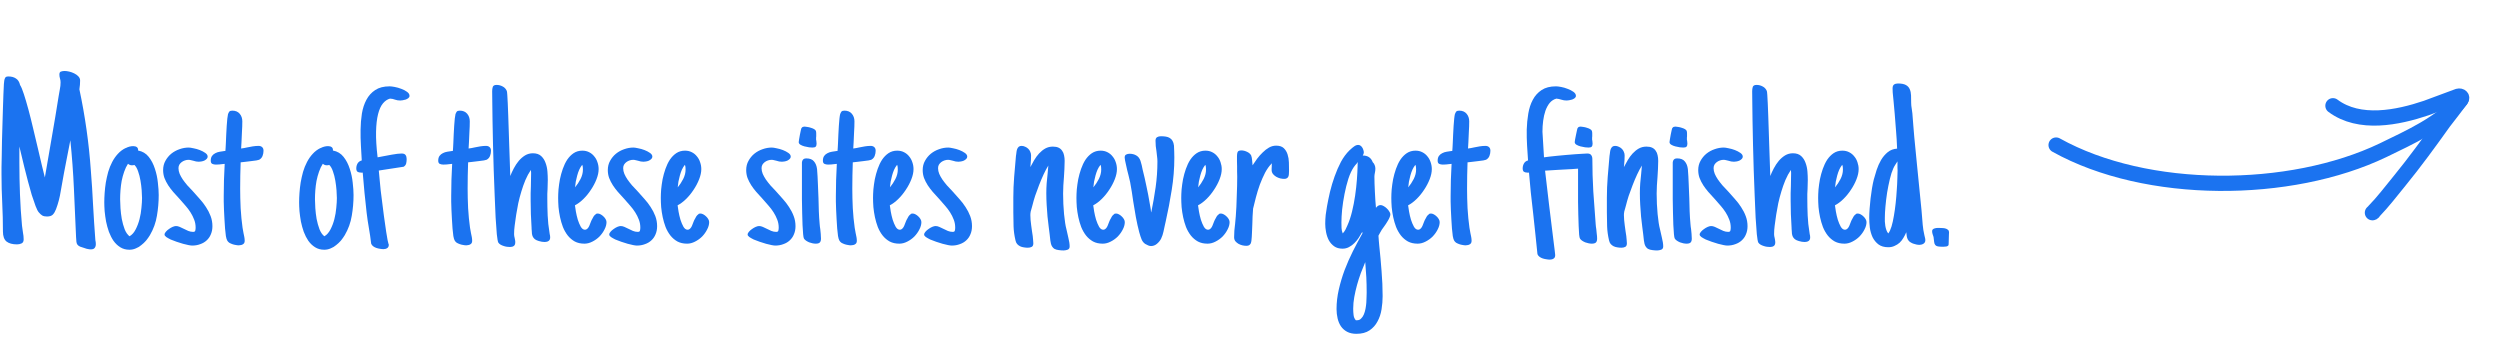 <svg width="492" height="67" viewBox="0 0 492 67" fill="none" xmlns="http://www.w3.org/2000/svg">
<path d="M404.639 28.547C422.492 38.5 450.716 38.327 468.996 29.562C474.116 27.064 480.642 24.171 484.293 19.625" stroke="#1B73F0" stroke-width="3" stroke-miterlimit="1.5" stroke-linecap="round"/>
<path d="M466.893 41.864C466.989 41.886 467.129 41.715 467.151 41.619C468.997 39.705 470.575 37.629 472.25 35.576C475.321 31.811 478.103 27.981 480.905 24.055C482.043 22.59 483.182 21.124 484.342 19.563C484.657 19.177 484.3 18.799 483.773 18.93C481.68 19.677 479.566 20.52 477.472 21.266C471.881 23.153 464.336 24.706 459.122 20.811" stroke="#1B73F0" stroke-width="3" stroke-miterlimit="1.5" stroke-linecap="round"/>
<path d="M380.242 45.469C380.242 45.312 380.297 45.195 380.406 45.117C380.516 45.023 380.648 44.961 380.805 44.93C380.977 44.883 381.141 44.859 381.297 44.859C381.469 44.859 381.617 44.859 381.742 44.859C381.898 44.859 382.078 44.867 382.281 44.883C382.5 44.883 382.703 44.914 382.891 44.977C383.078 45.023 383.234 45.109 383.359 45.234C383.5 45.344 383.57 45.5 383.57 45.703C383.57 45.781 383.562 45.953 383.547 46.219C383.547 46.469 383.539 46.742 383.523 47.039C383.523 47.336 383.516 47.609 383.5 47.859C383.5 48.094 383.492 48.219 383.477 48.234C383.352 48.406 383.188 48.5 382.984 48.516C382.797 48.547 382.617 48.562 382.445 48.562C381.961 48.562 381.602 48.539 381.367 48.492C381.133 48.445 380.961 48.352 380.852 48.211C380.742 48.07 380.672 47.875 380.641 47.625C380.625 47.375 380.586 47.047 380.523 46.641C380.477 46.453 380.414 46.266 380.336 46.078C380.273 45.891 380.242 45.688 380.242 45.469Z" fill="#1B73F0"/>
<path d="M378.906 47.273C378.906 47.445 378.867 47.594 378.789 47.719C378.711 47.828 378.609 47.922 378.484 48C378.375 48.062 378.25 48.109 378.109 48.141C377.984 48.172 377.859 48.188 377.734 48.188C377.547 48.188 377.344 48.164 377.125 48.117C376.906 48.07 376.688 48.008 376.469 47.93C376.25 47.836 376.047 47.727 375.859 47.602C375.688 47.461 375.555 47.305 375.461 47.133C375.367 46.961 375.297 46.75 375.25 46.5C375.219 46.234 375.188 45.969 375.156 45.703C375 46.078 374.812 46.445 374.594 46.805C374.391 47.164 374.141 47.484 373.844 47.766C373.547 48.031 373.211 48.242 372.836 48.398C372.477 48.57 372.07 48.656 371.617 48.656C370.82 48.656 370.172 48.469 369.672 48.094C369.188 47.719 368.805 47.25 368.523 46.688C368.258 46.109 368.078 45.484 367.984 44.812C367.906 44.125 367.867 43.469 367.867 42.844C367.867 42.328 367.891 41.742 367.938 41.086C367.984 40.43 368.047 39.758 368.125 39.07C368.203 38.383 368.297 37.719 368.406 37.078C368.516 36.422 368.633 35.844 368.758 35.344C368.914 34.766 369.102 34.133 369.32 33.445C369.555 32.742 369.844 32.094 370.188 31.5C370.547 30.891 370.984 30.375 371.5 29.953C372.016 29.531 372.633 29.297 373.352 29.25C373.305 27.984 373.234 26.82 373.141 25.758C373.062 24.68 372.977 23.578 372.883 22.453L372.648 19.852L372.555 18.914C372.523 18.664 372.5 18.414 372.484 18.164C372.469 17.898 372.461 17.641 372.461 17.391C372.461 17.031 372.555 16.781 372.742 16.641C372.945 16.5 373.203 16.43 373.516 16.43C374.203 16.43 374.727 16.531 375.086 16.734C375.445 16.938 375.695 17.211 375.836 17.555C375.992 17.898 376.078 18.305 376.094 18.773C376.109 19.227 376.117 19.719 376.117 20.25C376.117 20.594 376.156 20.984 376.234 21.422L376.352 22.289L376.539 24.68C376.57 25.055 376.602 25.43 376.633 25.805C376.664 26.18 376.695 26.555 376.727 26.93L377.219 31.969L378.156 41.391L378.227 42.258C378.289 42.898 378.344 43.562 378.391 44.25C378.453 44.938 378.562 45.617 378.719 46.289C378.766 46.461 378.805 46.625 378.836 46.781C378.883 46.938 378.906 47.102 378.906 47.273ZM373.445 33.562C373.445 33.391 373.438 33.203 373.422 33C373.422 32.781 373.422 32.578 373.422 32.391V31.758C373.312 31.914 373.172 32.133 373 32.414C372.828 32.68 372.695 32.922 372.602 33.141C372.352 33.688 372.125 34.391 371.922 35.25C371.719 36.094 371.539 36.984 371.383 37.922C371.242 38.844 371.133 39.75 371.055 40.641C370.977 41.516 370.938 42.25 370.938 42.844C370.938 43.062 370.938 43.312 370.938 43.594C370.953 43.875 370.984 44.164 371.031 44.461C371.078 44.742 371.148 45.016 371.242 45.281C371.336 45.547 371.461 45.766 371.617 45.938C371.852 45.641 372.062 45.188 372.25 44.578C372.438 43.953 372.594 43.25 372.719 42.469C372.859 41.672 372.977 40.836 373.07 39.961C373.164 39.086 373.234 38.242 373.281 37.43C373.344 36.602 373.383 35.852 373.398 35.18C373.43 34.492 373.445 33.953 373.445 33.562Z" fill="#1B73F0"/>
<path d="M367.328 43.711C367.328 44.18 367.195 44.664 366.93 45.164C366.68 45.664 366.352 46.125 365.945 46.547C365.539 46.953 365.07 47.289 364.539 47.555C364.023 47.82 363.508 47.953 362.992 47.953C362.258 47.953 361.625 47.812 361.094 47.531C360.562 47.234 360.102 46.844 359.711 46.359C359.32 45.859 359 45.297 358.75 44.672C358.516 44.047 358.328 43.406 358.188 42.75C358.047 42.078 357.945 41.414 357.883 40.758C357.836 40.086 357.812 39.477 357.812 38.93C357.812 38.461 357.836 37.906 357.883 37.266C357.945 36.625 358.039 35.961 358.164 35.273C358.305 34.586 358.492 33.906 358.727 33.234C358.961 32.562 359.25 31.961 359.594 31.43C359.953 30.898 360.375 30.469 360.859 30.141C361.359 29.812 361.93 29.648 362.57 29.648C363.07 29.648 363.516 29.75 363.906 29.953C364.312 30.156 364.648 30.43 364.914 30.773C365.195 31.102 365.406 31.484 365.547 31.922C365.703 32.359 365.781 32.812 365.781 33.281C365.781 33.891 365.641 34.555 365.359 35.273C365.078 35.992 364.711 36.688 364.258 37.359C363.82 38.031 363.32 38.641 362.758 39.188C362.211 39.719 361.664 40.125 361.117 40.406C361.148 40.688 361.211 41.102 361.305 41.648C361.398 42.18 361.523 42.711 361.68 43.242C361.852 43.773 362.047 44.234 362.266 44.625C362.5 45.016 362.773 45.211 363.086 45.211C363.242 45.211 363.375 45.164 363.484 45.07C363.609 44.977 363.719 44.852 363.812 44.695C363.906 44.539 363.984 44.367 364.047 44.18C364.125 43.992 364.195 43.812 364.258 43.641L364.398 43.312C364.43 43.266 364.445 43.234 364.445 43.219C364.461 43.203 364.477 43.18 364.492 43.148C364.602 42.945 364.703 42.758 364.797 42.586C364.906 42.414 365.055 42.266 365.242 42.141H365.219C365.281 42.078 365.344 42.047 365.406 42.047C365.484 42.031 365.555 42.023 365.617 42.023C365.789 42.023 365.977 42.078 366.18 42.188C366.383 42.297 366.57 42.438 366.742 42.609C366.914 42.766 367.055 42.945 367.164 43.148C367.273 43.336 367.328 43.523 367.328 43.711ZM362.688 33.375C362.688 33.219 362.68 33.055 362.664 32.883C362.648 32.711 362.609 32.562 362.547 32.438C362.328 32.703 362.133 33.023 361.961 33.398C361.805 33.758 361.672 34.141 361.562 34.547C361.453 34.938 361.359 35.336 361.281 35.742C361.219 36.148 361.172 36.523 361.141 36.867C361.547 36.383 361.906 35.836 362.219 35.227C362.531 34.602 362.688 33.984 362.688 33.375Z" fill="#1B73F0"/>
<path d="M356.242 46.734C356.242 47.047 356.141 47.273 355.938 47.414C355.734 47.555 355.484 47.625 355.188 47.625C355 47.625 354.805 47.609 354.602 47.578C354.398 47.531 354.203 47.484 354.016 47.438C353.688 47.344 353.43 47.227 353.242 47.086C353.07 46.945 352.938 46.789 352.844 46.617C352.75 46.43 352.688 46.227 352.656 46.008C352.641 45.789 352.625 45.547 352.609 45.281C352.609 45.203 352.602 45.133 352.586 45.07C352.586 45.008 352.586 44.945 352.586 44.883C352.539 43.992 352.492 43.078 352.445 42.141C352.414 41.203 352.398 40.289 352.398 39.398C352.398 38.945 352.398 38.492 352.398 38.039C352.414 37.586 352.43 37.133 352.445 36.68C352.461 36.227 352.469 35.781 352.469 35.344C352.484 34.891 352.492 34.438 352.492 33.984C352.492 33.891 352.484 33.805 352.469 33.727C352.469 33.633 352.461 33.539 352.445 33.445C352.039 34.039 351.68 34.703 351.367 35.438C351.07 36.156 350.805 36.906 350.57 37.688C350.336 38.453 350.133 39.227 349.961 40.008C349.805 40.773 349.672 41.508 349.562 42.211L349.492 42.703C349.414 43.25 349.336 43.812 349.258 44.391C349.18 44.953 349.141 45.516 349.141 46.078C349.141 46.312 349.18 46.57 349.258 46.852C349.289 46.977 349.312 47.102 349.328 47.227C349.359 47.336 349.375 47.477 349.375 47.648C349.375 48.023 349.281 48.273 349.094 48.398C348.906 48.539 348.656 48.609 348.344 48.609C348.156 48.609 347.945 48.594 347.711 48.562C347.492 48.531 347.273 48.477 347.055 48.398C346.852 48.336 346.656 48.25 346.469 48.141C346.281 48.031 346.133 47.891 346.023 47.719C345.93 47.516 345.836 46.977 345.742 46.102C345.664 45.227 345.586 44.141 345.508 42.844C345.445 41.547 345.383 40.094 345.32 38.484C345.258 36.859 345.195 35.195 345.133 33.492C345.086 31.789 345.039 30.102 344.992 28.43C344.961 26.758 344.93 25.219 344.898 23.812C344.883 22.406 344.867 21.188 344.852 20.156C344.836 19.109 344.828 18.375 344.828 17.953C344.828 17.641 344.867 17.359 344.945 17.109C345.039 16.844 345.289 16.711 345.695 16.711C346.117 16.711 346.516 16.812 346.891 17.016C347.266 17.203 347.539 17.5 347.711 17.906C347.742 17.969 347.773 18.227 347.805 18.68C347.836 19.117 347.867 19.688 347.898 20.391C347.93 21.078 347.961 21.875 347.992 22.781C348.023 23.672 348.055 24.602 348.086 25.57C348.117 26.523 348.148 27.484 348.18 28.453C348.211 29.422 348.242 30.328 348.273 31.172L348.391 34.641C348.578 34.156 348.812 33.648 349.094 33.117C349.375 32.586 349.695 32.102 350.055 31.664C350.43 31.227 350.844 30.867 351.297 30.586C351.766 30.305 352.281 30.164 352.844 30.164C353.531 30.164 354.07 30.344 354.461 30.703C354.852 31.062 355.141 31.508 355.328 32.039C355.531 32.57 355.656 33.141 355.703 33.75C355.75 34.359 355.773 34.914 355.773 35.414C355.773 35.727 355.766 36.031 355.75 36.328C355.75 36.625 355.742 36.922 355.727 37.219C355.711 37.531 355.695 37.844 355.68 38.156C355.68 38.453 355.68 38.758 355.68 39.07C355.68 40.148 355.703 41.258 355.75 42.398C355.797 43.523 355.914 44.633 356.102 45.727L356.148 46.055C356.18 46.148 356.203 46.258 356.219 46.383C356.234 46.508 356.242 46.625 356.242 46.734Z" fill="#1B73F0"/>
<path d="M342.977 30.82C342.977 31.008 342.906 31.164 342.766 31.289C342.641 31.414 342.484 31.523 342.297 31.617C342.109 31.695 341.914 31.75 341.711 31.781C341.523 31.812 341.367 31.828 341.242 31.828C341.055 31.828 340.875 31.812 340.703 31.781C340.531 31.734 340.359 31.688 340.188 31.641C340.016 31.594 339.852 31.555 339.695 31.523C339.539 31.477 339.375 31.453 339.203 31.453C338.969 31.453 338.734 31.492 338.5 31.57C338.266 31.648 338.055 31.758 337.867 31.898C337.68 32.039 337.523 32.211 337.398 32.414C337.289 32.617 337.234 32.844 337.234 33.094C337.234 33.469 337.312 33.844 337.469 34.219C337.625 34.578 337.828 34.945 338.078 35.32C338.344 35.695 338.641 36.078 338.969 36.469C339.312 36.844 339.672 37.227 340.047 37.617C340.5 38.117 340.953 38.625 341.406 39.141C341.875 39.656 342.289 40.195 342.648 40.758C343.023 41.32 343.328 41.914 343.562 42.539C343.797 43.164 343.914 43.82 343.914 44.508C343.914 45.102 343.812 45.633 343.609 46.102C343.422 46.57 343.148 46.969 342.789 47.297C342.445 47.625 342.023 47.875 341.523 48.047C341.039 48.234 340.508 48.328 339.93 48.328C339.773 48.328 339.531 48.297 339.203 48.234C338.891 48.172 338.531 48.086 338.125 47.977C337.719 47.852 337.297 47.719 336.859 47.578C336.438 47.438 336.047 47.289 335.688 47.133C335.344 46.961 335.055 46.797 334.82 46.641C334.602 46.469 334.492 46.312 334.492 46.172C334.492 45.984 334.578 45.797 334.75 45.609C334.922 45.406 335.125 45.227 335.359 45.07C335.594 44.898 335.836 44.758 336.086 44.648C336.352 44.539 336.57 44.484 336.742 44.484C336.977 44.484 337.219 44.539 337.469 44.648C337.734 44.758 338 44.883 338.266 45.023C338.562 45.18 338.859 45.32 339.156 45.445C339.469 45.57 339.789 45.633 340.117 45.633C340.367 45.633 340.508 45.547 340.539 45.375C340.586 45.203 340.609 45.008 340.609 44.789C340.609 44.242 340.516 43.727 340.328 43.242C340.141 42.742 339.898 42.258 339.602 41.789C339.305 41.32 338.961 40.867 338.57 40.43C338.18 39.977 337.789 39.531 337.398 39.094C336.992 38.656 336.594 38.219 336.203 37.781C335.828 37.344 335.492 36.898 335.195 36.445C334.898 35.977 334.656 35.5 334.469 35.016C334.297 34.531 334.211 34.016 334.211 33.469C334.211 32.797 334.359 32.195 334.656 31.664C334.953 31.117 335.336 30.648 335.805 30.258C336.289 29.867 336.828 29.57 337.422 29.367C338.031 29.148 338.641 29.039 339.25 29.039C339.453 29.039 339.766 29.086 340.188 29.18C340.609 29.258 341.023 29.375 341.43 29.531C341.836 29.688 342.195 29.875 342.508 30.094C342.82 30.312 342.977 30.555 342.977 30.82Z" fill="#1B73F0"/>
<path d="M332.078 28.289C332.078 28.555 332.016 28.75 331.891 28.875C331.781 28.984 331.57 29.039 331.258 29.039C331.117 29.039 330.898 29.023 330.602 28.992C330.305 28.945 330 28.883 329.688 28.805C329.391 28.727 329.125 28.617 328.891 28.477C328.672 28.336 328.562 28.164 328.562 27.961C328.562 27.898 328.586 27.727 328.633 27.445C328.68 27.148 328.734 26.836 328.797 26.508C328.875 26.18 328.938 25.883 328.984 25.617C329.047 25.352 329.094 25.203 329.125 25.172V25.195C329.203 25.07 329.297 24.992 329.406 24.961C329.516 24.93 329.625 24.914 329.734 24.914C329.875 24.914 330.055 24.938 330.273 24.984C330.508 25.016 330.734 25.07 330.953 25.148C331.188 25.211 331.398 25.297 331.586 25.406C331.773 25.516 331.891 25.633 331.938 25.758C331.984 25.883 332.008 26.055 332.008 26.273C332.023 26.477 332.023 26.664 332.008 26.836C332.008 26.898 332 26.977 331.984 27.07C331.984 27.148 331.984 27.211 331.984 27.258C331.984 27.336 331.984 27.414 331.984 27.492C332 27.57 332.016 27.648 332.031 27.727C332.047 27.805 332.055 27.891 332.055 27.984C332.07 28.078 332.078 28.18 332.078 28.289ZM332.945 46.969C332.945 47.328 332.859 47.586 332.688 47.742C332.531 47.883 332.273 47.953 331.914 47.953C331.727 47.953 331.516 47.93 331.281 47.883C331.062 47.836 330.844 47.773 330.625 47.695C330.406 47.602 330.203 47.492 330.016 47.367C329.828 47.242 329.688 47.102 329.594 46.945C329.531 46.852 329.477 46.562 329.43 46.078C329.383 45.594 329.344 44.992 329.312 44.273C329.297 43.555 329.273 42.75 329.242 41.859C329.227 40.969 329.211 40.07 329.195 39.164C329.195 38.258 329.195 37.375 329.195 36.516C329.195 35.656 329.195 34.906 329.195 34.266V32.461C329.195 32.305 329.195 32.148 329.195 31.992C329.211 31.836 329.242 31.703 329.289 31.594C329.352 31.469 329.438 31.367 329.547 31.289C329.672 31.211 329.844 31.172 330.062 31.172C330.75 31.172 331.25 31.367 331.562 31.758C331.891 32.133 332.094 32.641 332.172 33.281C332.25 34.234 332.305 35.188 332.336 36.141C332.383 37.078 332.422 38.031 332.453 39C332.484 39.875 332.508 40.742 332.523 41.602C332.555 42.445 332.609 43.289 332.688 44.133C332.703 44.305 332.719 44.469 332.734 44.625C332.75 44.781 332.773 44.938 332.805 45.094C332.836 45.406 332.867 45.719 332.898 46.031C332.93 46.328 332.945 46.641 332.945 46.969Z" fill="#1B73F0"/>
<path d="M320.172 47.883C320.172 48.242 320.062 48.477 319.844 48.586C319.641 48.695 319.391 48.75 319.094 48.75C318.828 48.75 318.562 48.727 318.297 48.68C318.047 48.648 317.805 48.578 317.57 48.469C317.352 48.359 317.156 48.211 316.984 48.023C316.828 47.836 316.719 47.594 316.656 47.297C316.438 46.359 316.312 45.445 316.281 44.555C316.25 43.648 316.234 42.719 316.234 41.766V38.883C316.234 37.57 316.289 36.211 316.398 34.805C316.508 33.383 316.625 32.016 316.75 30.703C316.75 30.656 316.758 30.602 316.773 30.539C316.789 30.477 316.797 30.43 316.797 30.398C316.812 30.227 316.836 30.039 316.867 29.836C316.898 29.633 316.945 29.453 317.008 29.297C317.086 29.125 317.188 28.984 317.312 28.875C317.453 28.766 317.633 28.711 317.852 28.711C318.102 28.711 318.336 28.766 318.555 28.875C318.789 28.969 318.992 29.102 319.164 29.273C319.336 29.43 319.469 29.625 319.562 29.859C319.672 30.094 319.727 30.336 319.727 30.586C319.727 30.852 319.719 31.148 319.703 31.477C319.688 31.789 319.664 32.086 319.633 32.367C319.633 32.445 319.625 32.531 319.609 32.625C319.609 32.719 319.602 32.805 319.586 32.883C319.805 32.445 320.055 31.992 320.336 31.523C320.617 31.039 320.938 30.602 321.297 30.211C321.672 29.805 322.078 29.477 322.516 29.227C322.969 28.977 323.469 28.852 324.016 28.852C324.469 28.852 324.844 28.922 325.141 29.062C325.438 29.203 325.672 29.406 325.844 29.672C326.031 29.922 326.156 30.219 326.219 30.562C326.297 30.906 326.336 31.273 326.336 31.664C326.336 32.195 326.32 32.734 326.289 33.281C326.258 33.812 326.227 34.344 326.195 34.875C326.148 35.422 326.109 35.961 326.078 36.492C326.047 37.023 326.031 37.562 326.031 38.109C326.031 38.766 326.047 39.445 326.078 40.148C326.109 40.836 326.156 41.5 326.219 42.141C326.281 42.766 326.352 43.336 326.43 43.852C326.508 44.352 326.586 44.742 326.664 45.023C326.727 45.258 326.789 45.531 326.852 45.844C326.93 46.141 327 46.453 327.062 46.781C327.141 47.094 327.203 47.398 327.25 47.695C327.297 47.992 327.32 48.258 327.32 48.492C327.32 48.836 327.18 49.055 326.898 49.148C326.633 49.242 326.367 49.289 326.102 49.289C325.836 49.289 325.531 49.266 325.188 49.219C324.859 49.188 324.562 49.102 324.297 48.961C323.969 48.727 323.75 48.398 323.641 47.977C323.547 47.555 323.484 47.141 323.453 46.734L323.383 46.102C323.336 45.727 323.273 45.234 323.195 44.625C323.117 44.016 323.039 43.344 322.961 42.609C322.898 41.875 322.844 41.117 322.797 40.336C322.75 39.539 322.727 38.766 322.727 38.016C322.727 37.344 322.75 36.695 322.797 36.07C322.859 35.445 322.922 34.812 322.984 34.172C323.016 33.844 323.039 33.578 323.055 33.375C323.07 33.172 323.094 32.906 323.125 32.578C322.812 33.078 322.5 33.664 322.188 34.336C321.875 35.008 321.578 35.711 321.297 36.445C321.016 37.164 320.758 37.867 320.523 38.555C320.305 39.242 320.133 39.844 320.008 40.359L319.867 40.875C319.789 41.125 319.719 41.375 319.656 41.625C319.609 41.875 319.586 42.109 319.586 42.328C319.586 42.609 319.602 42.938 319.633 43.312C319.664 43.672 319.703 44.016 319.75 44.344C319.797 44.734 319.852 45.133 319.914 45.539C319.914 45.57 319.93 45.672 319.961 45.844C319.992 46.016 320.023 46.219 320.055 46.453C320.086 46.688 320.109 46.938 320.125 47.203C320.156 47.453 320.172 47.68 320.172 47.883Z" fill="#1B73F0"/>
<path d="M314.312 46.969C314.312 47.328 314.227 47.586 314.055 47.742C313.883 47.883 313.617 47.953 313.258 47.953C313.086 47.953 312.883 47.93 312.648 47.883C312.43 47.836 312.203 47.773 311.969 47.695C311.75 47.602 311.547 47.492 311.359 47.367C311.172 47.242 311.031 47.102 310.938 46.945C310.875 46.852 310.82 46.586 310.773 46.148C310.742 45.711 310.711 45.156 310.68 44.484C310.648 43.812 310.625 43.062 310.609 42.234C310.594 41.406 310.578 40.57 310.562 39.727C310.562 38.867 310.562 38.023 310.562 37.195C310.562 36.367 310.562 35.625 310.562 34.969V33.188C310.172 33.219 309.758 33.25 309.32 33.281C308.883 33.297 308.438 33.32 307.984 33.352C307.547 33.367 307.117 33.391 306.695 33.422C306.273 33.453 305.891 33.477 305.547 33.492L304.07 33.586C304.383 36.273 304.648 38.539 304.867 40.383C305.102 42.227 305.289 43.758 305.43 44.977C305.586 46.18 305.703 47.125 305.781 47.812C305.875 48.484 305.938 48.984 305.969 49.312C306.016 49.656 306.039 49.875 306.039 49.969C306.055 50.062 306.062 50.141 306.062 50.203C306.062 50.531 305.961 50.758 305.758 50.883C305.555 51.023 305.305 51.094 305.008 51.094C304.805 51.094 304.578 51.07 304.328 51.023C304.078 50.992 303.836 50.938 303.602 50.859C303.367 50.781 303.156 50.672 302.969 50.531C302.781 50.391 302.648 50.219 302.57 50.016C302.461 48.812 302.328 47.523 302.172 46.148C302.031 44.773 301.883 43.391 301.727 42C301.57 40.594 301.414 39.203 301.258 37.828C301.117 36.453 301 35.164 300.906 33.961C300.844 33.977 300.781 33.984 300.719 33.984C300.656 33.969 300.586 33.961 300.508 33.961C300.273 33.961 300.07 33.906 299.898 33.797C299.742 33.672 299.664 33.453 299.664 33.141C299.664 32.781 299.75 32.453 299.922 32.156C300.094 31.859 300.359 31.664 300.719 31.57C300.672 30.711 300.609 29.758 300.531 28.711C300.469 27.648 300.445 26.578 300.461 25.5C300.492 24.422 300.594 23.375 300.766 22.359C300.938 21.328 301.234 20.422 301.656 19.641C302.078 18.844 302.656 18.203 303.391 17.719C304.125 17.234 305.07 16.992 306.227 16.992C306.445 16.992 306.773 17.031 307.211 17.109C307.648 17.188 308.078 17.312 308.5 17.484C308.938 17.641 309.32 17.836 309.648 18.07C309.977 18.305 310.141 18.57 310.141 18.867C310.141 19.039 310.062 19.188 309.906 19.312C309.766 19.422 309.594 19.516 309.391 19.594C309.188 19.656 308.984 19.703 308.781 19.734C308.578 19.766 308.422 19.781 308.312 19.781C307.953 19.781 307.609 19.727 307.281 19.617C306.953 19.508 306.625 19.438 306.297 19.406C305.781 19.547 305.344 19.828 304.984 20.25C304.641 20.672 304.359 21.188 304.141 21.797C303.938 22.391 303.789 23.047 303.695 23.766C303.602 24.484 303.555 25.203 303.555 25.922L303.859 30.961C304.109 30.914 304.469 30.867 304.938 30.82C305.406 30.758 305.922 30.703 306.484 30.656C307.062 30.594 307.656 30.539 308.266 30.492C308.875 30.43 309.453 30.383 310 30.352C310.562 30.305 311.055 30.273 311.477 30.258C311.898 30.227 312.203 30.211 312.391 30.211C312.75 30.211 313 30.312 313.141 30.516C313.297 30.719 313.375 30.977 313.375 31.289C313.375 33.383 313.438 35.516 313.562 37.688C313.703 39.859 313.859 42.008 314.031 44.133C314.047 44.305 314.062 44.469 314.078 44.625C314.094 44.781 314.117 44.938 314.148 45.094C314.18 45.406 314.211 45.719 314.242 46.031C314.289 46.328 314.312 46.641 314.312 46.969ZM313.422 28.289C313.422 28.555 313.359 28.75 313.234 28.875C313.125 28.984 312.922 29.039 312.625 29.039C312.484 29.039 312.258 29.023 311.945 28.992C311.648 28.945 311.344 28.883 311.031 28.805C310.734 28.727 310.469 28.617 310.234 28.477C310.016 28.336 309.906 28.164 309.906 27.961C309.906 27.898 309.93 27.727 309.977 27.445C310.039 27.148 310.102 26.836 310.164 26.508C310.227 26.18 310.289 25.883 310.352 25.617C310.414 25.352 310.461 25.203 310.492 25.172V25.195C310.57 25.07 310.656 24.992 310.75 24.961C310.859 24.93 310.969 24.914 311.078 24.914C311.219 24.914 311.398 24.938 311.617 24.984C311.852 25.016 312.078 25.07 312.297 25.148C312.531 25.211 312.742 25.297 312.93 25.406C313.117 25.516 313.234 25.633 313.281 25.758C313.328 25.883 313.352 26.055 313.352 26.273C313.367 26.477 313.367 26.664 313.352 26.836C313.352 26.898 313.344 26.977 313.328 27.07C313.328 27.148 313.328 27.211 313.328 27.258C313.328 27.336 313.328 27.414 313.328 27.492C313.344 27.57 313.359 27.648 313.375 27.727C313.391 27.805 313.398 27.891 313.398 27.984C313.414 28.078 313.422 28.18 313.422 28.289Z" fill="#1B73F0"/>
<path d="M289.609 47.414C289.609 47.586 289.57 47.734 289.492 47.859C289.414 47.969 289.312 48.055 289.188 48.117C289.078 48.18 288.953 48.219 288.812 48.234C288.688 48.266 288.562 48.281 288.438 48.281C288.266 48.281 288.062 48.258 287.828 48.211C287.609 48.18 287.391 48.125 287.172 48.047C286.953 47.969 286.75 47.875 286.562 47.766C286.391 47.641 286.258 47.492 286.164 47.32C286.07 47.164 285.984 46.875 285.906 46.453C285.844 46.016 285.789 45.516 285.742 44.953C285.695 44.375 285.656 43.766 285.625 43.125C285.594 42.469 285.562 41.844 285.531 41.25C285.516 40.656 285.5 40.125 285.484 39.656C285.484 39.172 285.484 38.812 285.484 38.578C285.484 37.484 285.5 36.43 285.531 35.414C285.578 34.383 285.625 33.328 285.672 32.25C285.594 32.25 285.516 32.258 285.438 32.273C285.359 32.289 285.281 32.297 285.203 32.297C285 32.328 284.789 32.352 284.57 32.367C284.367 32.383 284.156 32.391 283.938 32.391C283.672 32.391 283.438 32.344 283.234 32.25C283.031 32.156 282.93 31.945 282.93 31.617C282.93 31.227 283.016 30.914 283.188 30.68C283.359 30.445 283.578 30.266 283.844 30.141C284.109 30 284.398 29.906 284.711 29.859C285.023 29.797 285.328 29.75 285.625 29.719C285.672 29.719 285.703 29.719 285.719 29.719C285.734 29.703 285.766 29.695 285.812 29.695C285.828 29.508 285.844 29.281 285.859 29.016C285.875 28.734 285.891 28.43 285.906 28.102C285.922 27.586 285.945 27.039 285.977 26.461C286.008 25.867 286.039 25.305 286.07 24.773C286.102 24.227 286.141 23.75 286.188 23.344C286.234 22.922 286.281 22.625 286.328 22.453C286.406 22.25 286.492 22.086 286.586 21.961C286.695 21.836 286.891 21.773 287.172 21.773C287.797 21.773 288.281 21.977 288.625 22.383C288.969 22.789 289.141 23.289 289.141 23.883C289.141 24.57 289.117 25.258 289.07 25.945C289.039 26.633 289.008 27.328 288.977 28.031L288.906 29.227C289.297 29.18 289.688 29.109 290.078 29.016C290.453 28.938 290.828 28.867 291.203 28.805C291.594 28.742 291.969 28.711 292.328 28.711C292.641 28.711 292.883 28.797 293.055 28.969C293.227 29.125 293.312 29.359 293.312 29.672C293.312 30.016 293.25 30.352 293.125 30.68C293 31.008 292.781 31.258 292.469 31.43H292.492C292.43 31.461 292.242 31.508 291.93 31.57C291.617 31.617 291.258 31.664 290.852 31.711C290.461 31.758 290.07 31.805 289.68 31.852C289.305 31.898 289.023 31.93 288.836 31.945H288.812C288.781 32.82 288.758 33.688 288.742 34.547C288.727 35.391 288.719 36.25 288.719 37.125C288.719 38.328 288.75 39.609 288.812 40.969C288.891 42.312 289.016 43.594 289.188 44.812L289.375 45.867C289.438 46.133 289.492 46.398 289.539 46.664C289.586 46.914 289.609 47.164 289.609 47.414Z" fill="#1B73F0"/>
<path d="M283.328 43.711C283.328 44.18 283.195 44.664 282.93 45.164C282.68 45.664 282.352 46.125 281.945 46.547C281.539 46.953 281.07 47.289 280.539 47.555C280.023 47.82 279.508 47.953 278.992 47.953C278.258 47.953 277.625 47.812 277.094 47.531C276.562 47.234 276.102 46.844 275.711 46.359C275.32 45.859 275 45.297 274.75 44.672C274.516 44.047 274.328 43.406 274.188 42.75C274.047 42.078 273.945 41.414 273.883 40.758C273.836 40.086 273.812 39.477 273.812 38.93C273.812 38.461 273.836 37.906 273.883 37.266C273.945 36.625 274.039 35.961 274.164 35.273C274.305 34.586 274.492 33.906 274.727 33.234C274.961 32.562 275.25 31.961 275.594 31.43C275.953 30.898 276.375 30.469 276.859 30.141C277.359 29.812 277.93 29.648 278.57 29.648C279.07 29.648 279.516 29.75 279.906 29.953C280.312 30.156 280.648 30.43 280.914 30.773C281.195 31.102 281.406 31.484 281.547 31.922C281.703 32.359 281.781 32.812 281.781 33.281C281.781 33.891 281.641 34.555 281.359 35.273C281.078 35.992 280.711 36.688 280.258 37.359C279.82 38.031 279.32 38.641 278.758 39.188C278.211 39.719 277.664 40.125 277.117 40.406C277.148 40.688 277.211 41.102 277.305 41.648C277.398 42.18 277.523 42.711 277.68 43.242C277.852 43.773 278.047 44.234 278.266 44.625C278.5 45.016 278.773 45.211 279.086 45.211C279.242 45.211 279.375 45.164 279.484 45.07C279.609 44.977 279.719 44.852 279.812 44.695C279.906 44.539 279.984 44.367 280.047 44.18C280.125 43.992 280.195 43.812 280.258 43.641L280.398 43.312C280.43 43.266 280.445 43.234 280.445 43.219C280.461 43.203 280.477 43.18 280.492 43.148C280.602 42.945 280.703 42.758 280.797 42.586C280.906 42.414 281.055 42.266 281.242 42.141H281.219C281.281 42.078 281.344 42.047 281.406 42.047C281.484 42.031 281.555 42.023 281.617 42.023C281.789 42.023 281.977 42.078 282.18 42.188C282.383 42.297 282.57 42.438 282.742 42.609C282.914 42.766 283.055 42.945 283.164 43.148C283.273 43.336 283.328 43.523 283.328 43.711ZM278.688 33.375C278.688 33.219 278.68 33.055 278.664 32.883C278.648 32.711 278.609 32.562 278.547 32.438C278.328 32.703 278.133 33.023 277.961 33.398C277.805 33.758 277.672 34.141 277.562 34.547C277.453 34.938 277.359 35.336 277.281 35.742C277.219 36.148 277.172 36.523 277.141 36.867C277.547 36.383 277.906 35.836 278.219 35.227C278.531 34.602 278.688 33.984 278.688 33.375Z" fill="#1B73F0"/>
<path d="M273.625 42.188C273.625 42.344 273.578 42.531 273.484 42.75C273.406 42.953 273.297 43.172 273.156 43.406C273.031 43.625 272.891 43.852 272.734 44.086C272.578 44.32 272.43 44.531 272.289 44.719L271.938 45.211L271.586 45.82L271.281 46.383C271.297 46.695 271.32 47.031 271.352 47.391C271.383 47.75 271.414 48.094 271.445 48.422C271.617 50.031 271.766 51.672 271.891 53.344C272.031 55.016 272.102 56.656 272.102 58.266C272.102 59.125 272.031 59.992 271.891 60.867C271.75 61.758 271.484 62.555 271.094 63.258C270.719 63.977 270.195 64.562 269.523 65.016C268.852 65.469 267.992 65.695 266.945 65.695C266.227 65.695 265.617 65.562 265.117 65.297C264.617 65.031 264.211 64.672 263.898 64.219C263.602 63.781 263.383 63.266 263.242 62.672C263.102 62.078 263.031 61.461 263.031 60.82C263.031 59.555 263.18 58.273 263.477 56.977C263.773 55.68 264.156 54.398 264.625 53.133C265.109 51.867 265.656 50.625 266.266 49.406C266.875 48.203 267.492 47.047 268.117 45.938C268.117 45.906 268.117 45.875 268.117 45.844C268.117 45.797 268.109 45.727 268.094 45.633C267.891 46.008 267.656 46.398 267.391 46.805C267.141 47.195 266.852 47.547 266.523 47.859C266.211 48.172 265.859 48.43 265.469 48.633C265.094 48.836 264.672 48.938 264.203 48.938C263.547 48.938 263 48.781 262.562 48.469C262.125 48.156 261.773 47.758 261.508 47.273C261.258 46.789 261.078 46.258 260.969 45.68C260.859 45.102 260.805 44.555 260.805 44.039C260.805 43.445 260.836 42.859 260.898 42.281C260.977 41.703 261.062 41.141 261.156 40.594C261.312 39.719 261.508 38.773 261.742 37.758C261.992 36.727 262.297 35.711 262.656 34.711C263.016 33.695 263.43 32.742 263.898 31.852C264.383 30.961 264.945 30.203 265.586 29.578L265.773 29.414C265.977 29.211 266.211 29.016 266.477 28.828C266.742 28.625 267.016 28.523 267.297 28.523C267.469 28.523 267.617 28.57 267.742 28.664C267.883 28.758 268 28.883 268.094 29.039C268.188 29.18 268.258 29.336 268.305 29.508C268.367 29.68 268.398 29.844 268.398 30C268.398 30.188 268.328 30.391 268.188 30.609H268.234C269.188 30.609 269.828 31.047 270.156 31.922C270.328 32.078 270.453 32.266 270.531 32.484C270.625 32.703 270.672 32.938 270.672 33.188C270.672 33.312 270.664 33.453 270.648 33.609C270.633 33.75 270.609 33.883 270.578 34.008C270.547 34.148 270.523 34.281 270.508 34.406C270.492 34.531 270.484 34.648 270.484 34.758C270.484 35.117 270.492 35.562 270.508 36.094C270.523 36.625 270.547 37.18 270.578 37.758C270.609 38.336 270.641 38.906 270.672 39.469C270.719 40.016 270.758 40.492 270.789 40.898C270.898 40.758 271.023 40.633 271.164 40.523C271.32 40.414 271.5 40.359 271.703 40.359C271.875 40.359 272.07 40.422 272.289 40.547C272.523 40.672 272.734 40.828 272.922 41.016C273.125 41.203 273.289 41.406 273.414 41.625C273.555 41.828 273.625 42.016 273.625 42.188ZM267.18 32.531C267.18 32.438 267.18 32.336 267.18 32.227C267.195 32.117 267.219 32 267.25 31.875L267.086 32.086C266.961 32.227 266.844 32.359 266.734 32.484C266.625 32.609 266.523 32.742 266.43 32.883C266.023 33.477 265.664 34.25 265.352 35.203C265.055 36.141 264.805 37.133 264.602 38.18C264.398 39.211 264.242 40.227 264.133 41.227C264.039 42.227 263.992 43.086 263.992 43.805C263.992 44.164 264 44.523 264.016 44.883C264.031 45.242 264.109 45.594 264.25 45.938C264.469 45.703 264.648 45.453 264.789 45.188C264.93 44.906 265.062 44.617 265.188 44.32C265.531 43.555 265.828 42.664 266.078 41.648C266.328 40.633 266.531 39.586 266.688 38.508C266.844 37.43 266.961 36.375 267.039 35.344C267.117 34.297 267.164 33.359 267.18 32.531ZM268.961 57.562C268.961 56.5 268.938 55.5 268.891 54.562C268.844 53.641 268.773 52.648 268.68 51.586C268.398 52.258 268.109 52.977 267.812 53.742C267.531 54.523 267.281 55.305 267.062 56.086C266.844 56.883 266.664 57.672 266.523 58.453C266.383 59.234 266.312 59.977 266.312 60.68V60.844C266.312 61.203 266.336 61.586 266.383 61.992C266.43 62.414 266.578 62.758 266.828 63.023H267.086C267.398 63.023 267.656 62.914 267.859 62.695C268.078 62.492 268.258 62.227 268.398 61.898C268.539 61.57 268.648 61.203 268.727 60.797C268.805 60.391 268.859 59.984 268.891 59.578C268.922 59.172 268.938 58.789 268.938 58.43C268.953 58.07 268.961 57.781 268.961 57.562Z" fill="#1B73F0"/>
<path d="M245.266 48.375C245.031 48.375 244.773 48.344 244.492 48.281C244.227 48.219 243.969 48.117 243.719 47.977C243.484 47.836 243.281 47.664 243.109 47.461C242.953 47.242 242.875 46.984 242.875 46.688C242.875 46.25 242.891 45.82 242.922 45.398C242.969 44.961 243.016 44.531 243.062 44.109V44.133L243.203 42.562C243.25 42 243.289 41.383 243.32 40.711C243.352 40.039 243.375 39.359 243.391 38.672C243.422 37.969 243.445 37.281 243.461 36.609C243.477 35.938 243.484 35.32 243.484 34.758C243.484 34.43 243.477 34.102 243.461 33.773C243.461 33.43 243.461 33.086 243.461 32.742C243.445 32.445 243.438 32.117 243.438 31.758C243.438 31.383 243.438 31.039 243.438 30.727C243.438 30.398 243.477 30.133 243.555 29.93C243.648 29.711 243.898 29.602 244.305 29.602C244.664 29.602 245.039 29.695 245.43 29.883C245.836 30.07 246.117 30.336 246.273 30.68H246.25C246.328 30.852 246.383 31.133 246.414 31.523C246.461 31.898 246.492 32.234 246.508 32.531C246.773 32.125 247.07 31.695 247.398 31.242C247.742 30.789 248.109 30.375 248.5 30C248.891 29.609 249.305 29.289 249.742 29.039C250.18 28.789 250.648 28.664 251.148 28.664C251.805 28.664 252.305 28.828 252.648 29.156C252.992 29.484 253.242 29.898 253.398 30.398C253.555 30.883 253.641 31.406 253.656 31.969C253.672 32.516 253.68 33.016 253.68 33.469V33.656C253.68 33.844 253.672 34.031 253.656 34.219C253.656 34.391 253.625 34.555 253.562 34.711C253.516 34.852 253.422 34.969 253.281 35.062C253.156 35.156 252.977 35.203 252.742 35.203C252.492 35.203 252.227 35.172 251.945 35.109C251.664 35.031 251.398 34.922 251.148 34.781C250.914 34.641 250.711 34.469 250.539 34.266C250.367 34.047 250.273 33.797 250.258 33.516C250.258 33.391 250.258 33.266 250.258 33.141C250.258 33.016 250.266 32.891 250.281 32.766C250.281 32.688 250.281 32.594 250.281 32.484C250.297 32.359 250.305 32.242 250.305 32.133C249.805 32.633 249.359 33.25 248.969 33.984C248.594 34.719 248.25 35.5 247.938 36.328C247.641 37.156 247.383 37.992 247.164 38.836C246.945 39.664 246.758 40.414 246.602 41.086V41.156C246.555 41.641 246.523 42.117 246.508 42.586C246.492 43.055 246.477 43.539 246.461 44.039C246.445 44.602 246.422 45.172 246.391 45.75C246.375 46.328 246.336 46.891 246.273 47.438C246.242 47.734 246.148 47.961 245.992 48.117C245.852 48.289 245.609 48.375 245.266 48.375Z" fill="#1B73F0"/>
<path d="M241.984 43.711C241.984 44.18 241.852 44.664 241.586 45.164C241.336 45.664 241.008 46.125 240.602 46.547C240.195 46.953 239.727 47.289 239.195 47.555C238.68 47.82 238.164 47.953 237.648 47.953C236.914 47.953 236.281 47.812 235.75 47.531C235.219 47.234 234.758 46.844 234.367 46.359C233.977 45.859 233.656 45.297 233.406 44.672C233.172 44.047 232.984 43.406 232.844 42.75C232.703 42.078 232.602 41.414 232.539 40.758C232.492 40.086 232.469 39.477 232.469 38.93C232.469 38.461 232.492 37.906 232.539 37.266C232.602 36.625 232.695 35.961 232.82 35.273C232.961 34.586 233.148 33.906 233.383 33.234C233.617 32.562 233.906 31.961 234.25 31.43C234.609 30.898 235.031 30.469 235.516 30.141C236.016 29.812 236.586 29.648 237.227 29.648C237.727 29.648 238.172 29.75 238.562 29.953C238.969 30.156 239.305 30.43 239.57 30.773C239.852 31.102 240.062 31.484 240.203 31.922C240.359 32.359 240.438 32.812 240.438 33.281C240.438 33.891 240.297 34.555 240.016 35.273C239.734 35.992 239.367 36.688 238.914 37.359C238.477 38.031 237.977 38.641 237.414 39.188C236.867 39.719 236.32 40.125 235.773 40.406C235.805 40.688 235.867 41.102 235.961 41.648C236.055 42.18 236.18 42.711 236.336 43.242C236.508 43.773 236.703 44.234 236.922 44.625C237.156 45.016 237.43 45.211 237.742 45.211C237.898 45.211 238.031 45.164 238.141 45.07C238.266 44.977 238.375 44.852 238.469 44.695C238.562 44.539 238.641 44.367 238.703 44.18C238.781 43.992 238.852 43.812 238.914 43.641L239.055 43.312C239.086 43.266 239.102 43.234 239.102 43.219C239.117 43.203 239.133 43.18 239.148 43.148C239.258 42.945 239.359 42.758 239.453 42.586C239.562 42.414 239.711 42.266 239.898 42.141H239.875C239.938 42.078 240 42.047 240.062 42.047C240.141 42.031 240.211 42.023 240.273 42.023C240.445 42.023 240.633 42.078 240.836 42.188C241.039 42.297 241.227 42.438 241.398 42.609C241.57 42.766 241.711 42.945 241.82 43.148C241.93 43.336 241.984 43.523 241.984 43.711ZM237.344 33.375C237.344 33.219 237.336 33.055 237.32 32.883C237.305 32.711 237.266 32.562 237.203 32.438C236.984 32.703 236.789 33.023 236.617 33.398C236.461 33.758 236.328 34.141 236.219 34.547C236.109 34.938 236.016 35.336 235.938 35.742C235.875 36.148 235.828 36.523 235.797 36.867C236.203 36.383 236.562 35.836 236.875 35.227C237.188 34.602 237.344 33.984 237.344 33.375Z" fill="#1B73F0"/>
<path d="M231.109 31.008C231.109 33.164 230.938 35.289 230.594 37.383C230.266 39.477 229.867 41.562 229.398 43.641C229.336 43.844 229.297 44.016 229.281 44.156C229.188 44.609 229.086 45.078 228.977 45.562C228.883 46.031 228.727 46.5 228.508 46.969C228.305 47.359 228.023 47.703 227.664 48C227.32 48.281 226.938 48.422 226.516 48.422C226.344 48.422 226.164 48.383 225.977 48.305C225.789 48.227 225.586 48.125 225.367 48C225.055 47.781 224.82 47.484 224.664 47.109C224.508 46.719 224.375 46.32 224.266 45.914L224.219 45.75V45.773C223.953 44.758 223.727 43.742 223.539 42.727C223.367 41.711 223.195 40.688 223.023 39.656C222.93 39.016 222.836 38.383 222.742 37.758C222.648 37.117 222.539 36.484 222.414 35.859L222.086 34.477C222.008 34.164 221.922 33.828 221.828 33.469C221.75 33.094 221.672 32.742 221.594 32.414C221.516 32.086 221.453 31.797 221.406 31.547C221.359 31.281 221.336 31.102 221.336 31.008C221.336 30.711 221.43 30.516 221.617 30.422C221.82 30.312 222.047 30.258 222.297 30.258C222.797 30.258 223.234 30.367 223.609 30.586C224 30.805 224.281 31.164 224.453 31.664C224.547 31.93 224.625 32.211 224.688 32.508C224.766 32.805 224.828 33.102 224.875 33.398C225.141 34.43 225.391 35.523 225.625 36.68C225.875 37.82 226.086 38.922 226.258 39.984L226.469 41.18C226.484 41.258 226.492 41.32 226.492 41.367C226.492 41.414 226.492 41.453 226.492 41.484C226.508 41.516 226.516 41.555 226.516 41.602C226.531 41.648 226.547 41.719 226.562 41.812C226.906 40.156 227.195 38.5 227.43 36.844C227.664 35.172 227.781 33.492 227.781 31.805C227.781 31.461 227.758 31.125 227.711 30.797C227.68 30.469 227.641 30.125 227.594 29.766C227.547 29.438 227.5 29.102 227.453 28.758C227.422 28.398 227.406 28.039 227.406 27.68C227.406 27.352 227.508 27.125 227.711 27C227.914 26.875 228.164 26.812 228.461 26.812C228.82 26.812 229.148 26.836 229.445 26.883C229.742 26.93 230 27.023 230.219 27.164C230.438 27.289 230.617 27.477 230.758 27.727C230.898 27.961 230.992 28.273 231.039 28.664C231.07 29.023 231.086 29.414 231.086 29.836C231.102 30.242 231.109 30.633 231.109 31.008Z" fill="#1B73F0"/>
<path d="M221.359 43.711C221.359 44.18 221.227 44.664 220.961 45.164C220.711 45.664 220.383 46.125 219.977 46.547C219.57 46.953 219.102 47.289 218.57 47.555C218.055 47.82 217.539 47.953 217.023 47.953C216.289 47.953 215.656 47.812 215.125 47.531C214.594 47.234 214.133 46.844 213.742 46.359C213.352 45.859 213.031 45.297 212.781 44.672C212.547 44.047 212.359 43.406 212.219 42.75C212.078 42.078 211.977 41.414 211.914 40.758C211.867 40.086 211.844 39.477 211.844 38.93C211.844 38.461 211.867 37.906 211.914 37.266C211.977 36.625 212.07 35.961 212.195 35.273C212.336 34.586 212.523 33.906 212.758 33.234C212.992 32.562 213.281 31.961 213.625 31.43C213.984 30.898 214.406 30.469 214.891 30.141C215.391 29.812 215.961 29.648 216.602 29.648C217.102 29.648 217.547 29.75 217.938 29.953C218.344 30.156 218.68 30.43 218.945 30.773C219.227 31.102 219.438 31.484 219.578 31.922C219.734 32.359 219.812 32.812 219.812 33.281C219.812 33.891 219.672 34.555 219.391 35.273C219.109 35.992 218.742 36.688 218.289 37.359C217.852 38.031 217.352 38.641 216.789 39.188C216.242 39.719 215.695 40.125 215.148 40.406C215.18 40.688 215.242 41.102 215.336 41.648C215.43 42.18 215.555 42.711 215.711 43.242C215.883 43.773 216.078 44.234 216.297 44.625C216.531 45.016 216.805 45.211 217.117 45.211C217.273 45.211 217.406 45.164 217.516 45.07C217.641 44.977 217.75 44.852 217.844 44.695C217.938 44.539 218.016 44.367 218.078 44.18C218.156 43.992 218.227 43.812 218.289 43.641L218.43 43.312C218.461 43.266 218.477 43.234 218.477 43.219C218.492 43.203 218.508 43.18 218.523 43.148C218.633 42.945 218.734 42.758 218.828 42.586C218.938 42.414 219.086 42.266 219.273 42.141H219.25C219.312 42.078 219.375 42.047 219.438 42.047C219.516 42.031 219.586 42.023 219.648 42.023C219.82 42.023 220.008 42.078 220.211 42.188C220.414 42.297 220.602 42.438 220.773 42.609C220.945 42.766 221.086 42.945 221.195 43.148C221.305 43.336 221.359 43.523 221.359 43.711ZM216.719 33.375C216.719 33.219 216.711 33.055 216.695 32.883C216.68 32.711 216.641 32.562 216.578 32.438C216.359 32.703 216.164 33.023 215.992 33.398C215.836 33.758 215.703 34.141 215.594 34.547C215.484 34.938 215.391 35.336 215.312 35.742C215.25 36.148 215.203 36.523 215.172 36.867C215.578 36.383 215.938 35.836 216.25 35.227C216.562 34.602 216.719 33.984 216.719 33.375Z" fill="#1B73F0"/>
<path d="M203.359 47.883C203.359 48.242 203.25 48.477 203.031 48.586C202.828 48.695 202.578 48.75 202.281 48.75C202.016 48.75 201.75 48.727 201.484 48.68C201.234 48.648 200.992 48.578 200.758 48.469C200.539 48.359 200.344 48.211 200.172 48.023C200.016 47.836 199.906 47.594 199.844 47.297C199.625 46.359 199.5 45.445 199.469 44.555C199.438 43.648 199.422 42.719 199.422 41.766V38.883C199.422 37.57 199.477 36.211 199.586 34.805C199.695 33.383 199.812 32.016 199.938 30.703C199.938 30.656 199.945 30.602 199.961 30.539C199.977 30.477 199.984 30.43 199.984 30.398C200 30.227 200.023 30.039 200.055 29.836C200.086 29.633 200.133 29.453 200.195 29.297C200.273 29.125 200.375 28.984 200.5 28.875C200.641 28.766 200.82 28.711 201.039 28.711C201.289 28.711 201.523 28.766 201.742 28.875C201.977 28.969 202.18 29.102 202.352 29.273C202.523 29.43 202.656 29.625 202.75 29.859C202.859 30.094 202.914 30.336 202.914 30.586C202.914 30.852 202.906 31.148 202.891 31.477C202.875 31.789 202.852 32.086 202.82 32.367C202.82 32.445 202.812 32.531 202.797 32.625C202.797 32.719 202.789 32.805 202.773 32.883C202.992 32.445 203.242 31.992 203.523 31.523C203.805 31.039 204.125 30.602 204.484 30.211C204.859 29.805 205.266 29.477 205.703 29.227C206.156 28.977 206.656 28.852 207.203 28.852C207.656 28.852 208.031 28.922 208.328 29.062C208.625 29.203 208.859 29.406 209.031 29.672C209.219 29.922 209.344 30.219 209.406 30.562C209.484 30.906 209.523 31.273 209.523 31.664C209.523 32.195 209.508 32.734 209.477 33.281C209.445 33.812 209.414 34.344 209.383 34.875C209.336 35.422 209.297 35.961 209.266 36.492C209.234 37.023 209.219 37.562 209.219 38.109C209.219 38.766 209.234 39.445 209.266 40.148C209.297 40.836 209.344 41.5 209.406 42.141C209.469 42.766 209.539 43.336 209.617 43.852C209.695 44.352 209.773 44.742 209.852 45.023C209.914 45.258 209.977 45.531 210.039 45.844C210.117 46.141 210.188 46.453 210.25 46.781C210.328 47.094 210.391 47.398 210.438 47.695C210.484 47.992 210.508 48.258 210.508 48.492C210.508 48.836 210.367 49.055 210.086 49.148C209.82 49.242 209.555 49.289 209.289 49.289C209.023 49.289 208.719 49.266 208.375 49.219C208.047 49.188 207.75 49.102 207.484 48.961C207.156 48.727 206.938 48.398 206.828 47.977C206.734 47.555 206.672 47.141 206.641 46.734L206.57 46.102C206.523 45.727 206.461 45.234 206.383 44.625C206.305 44.016 206.227 43.344 206.148 42.609C206.086 41.875 206.031 41.117 205.984 40.336C205.938 39.539 205.914 38.766 205.914 38.016C205.914 37.344 205.938 36.695 205.984 36.07C206.047 35.445 206.109 34.812 206.172 34.172C206.203 33.844 206.227 33.578 206.242 33.375C206.258 33.172 206.281 32.906 206.312 32.578C206 33.078 205.688 33.664 205.375 34.336C205.062 35.008 204.766 35.711 204.484 36.445C204.203 37.164 203.945 37.867 203.711 38.555C203.492 39.242 203.32 39.844 203.195 40.359L203.055 40.875C202.977 41.125 202.906 41.375 202.844 41.625C202.797 41.875 202.773 42.109 202.773 42.328C202.773 42.609 202.789 42.938 202.82 43.312C202.852 43.672 202.891 44.016 202.938 44.344C202.984 44.734 203.039 45.133 203.102 45.539C203.102 45.57 203.117 45.672 203.148 45.844C203.18 46.016 203.211 46.219 203.242 46.453C203.273 46.688 203.297 46.938 203.312 47.203C203.344 47.453 203.359 47.68 203.359 47.883Z" fill="#1B73F0"/>
<path d="M190.352 30.82C190.352 31.008 190.281 31.164 190.141 31.289C190.016 31.414 189.859 31.523 189.672 31.617C189.484 31.695 189.289 31.75 189.086 31.781C188.898 31.812 188.742 31.828 188.617 31.828C188.43 31.828 188.25 31.812 188.078 31.781C187.906 31.734 187.734 31.688 187.562 31.641C187.391 31.594 187.227 31.555 187.07 31.523C186.914 31.477 186.75 31.453 186.578 31.453C186.344 31.453 186.109 31.492 185.875 31.57C185.641 31.648 185.43 31.758 185.242 31.898C185.055 32.039 184.898 32.211 184.773 32.414C184.664 32.617 184.609 32.844 184.609 33.094C184.609 33.469 184.688 33.844 184.844 34.219C185 34.578 185.203 34.945 185.453 35.32C185.719 35.695 186.016 36.078 186.344 36.469C186.688 36.844 187.047 37.227 187.422 37.617C187.875 38.117 188.328 38.625 188.781 39.141C189.25 39.656 189.664 40.195 190.023 40.758C190.398 41.32 190.703 41.914 190.938 42.539C191.172 43.164 191.289 43.82 191.289 44.508C191.289 45.102 191.188 45.633 190.984 46.102C190.797 46.57 190.523 46.969 190.164 47.297C189.82 47.625 189.398 47.875 188.898 48.047C188.414 48.234 187.883 48.328 187.305 48.328C187.148 48.328 186.906 48.297 186.578 48.234C186.266 48.172 185.906 48.086 185.5 47.977C185.094 47.852 184.672 47.719 184.234 47.578C183.812 47.438 183.422 47.289 183.062 47.133C182.719 46.961 182.43 46.797 182.195 46.641C181.977 46.469 181.867 46.312 181.867 46.172C181.867 45.984 181.953 45.797 182.125 45.609C182.297 45.406 182.5 45.227 182.734 45.07C182.969 44.898 183.211 44.758 183.461 44.648C183.727 44.539 183.945 44.484 184.117 44.484C184.352 44.484 184.594 44.539 184.844 44.648C185.109 44.758 185.375 44.883 185.641 45.023C185.938 45.18 186.234 45.32 186.531 45.445C186.844 45.57 187.164 45.633 187.492 45.633C187.742 45.633 187.883 45.547 187.914 45.375C187.961 45.203 187.984 45.008 187.984 44.789C187.984 44.242 187.891 43.727 187.703 43.242C187.516 42.742 187.273 42.258 186.977 41.789C186.68 41.32 186.336 40.867 185.945 40.43C185.555 39.977 185.164 39.531 184.773 39.094C184.367 38.656 183.969 38.219 183.578 37.781C183.203 37.344 182.867 36.898 182.57 36.445C182.273 35.977 182.031 35.5 181.844 35.016C181.672 34.531 181.586 34.016 181.586 33.469C181.586 32.797 181.734 32.195 182.031 31.664C182.328 31.117 182.711 30.648 183.18 30.258C183.664 29.867 184.203 29.57 184.797 29.367C185.406 29.148 186.016 29.039 186.625 29.039C186.828 29.039 187.141 29.086 187.562 29.18C187.984 29.258 188.398 29.375 188.805 29.531C189.211 29.688 189.57 29.875 189.883 30.094C190.195 30.312 190.352 30.555 190.352 30.82Z" fill="#1B73F0"/>
<path d="M181.328 43.711C181.328 44.18 181.195 44.664 180.93 45.164C180.68 45.664 180.352 46.125 179.945 46.547C179.539 46.953 179.07 47.289 178.539 47.555C178.023 47.82 177.508 47.953 176.992 47.953C176.258 47.953 175.625 47.812 175.094 47.531C174.562 47.234 174.102 46.844 173.711 46.359C173.32 45.859 173 45.297 172.75 44.672C172.516 44.047 172.328 43.406 172.188 42.75C172.047 42.078 171.945 41.414 171.883 40.758C171.836 40.086 171.812 39.477 171.812 38.93C171.812 38.461 171.836 37.906 171.883 37.266C171.945 36.625 172.039 35.961 172.164 35.273C172.305 34.586 172.492 33.906 172.727 33.234C172.961 32.562 173.25 31.961 173.594 31.43C173.953 30.898 174.375 30.469 174.859 30.141C175.359 29.812 175.93 29.648 176.57 29.648C177.07 29.648 177.516 29.75 177.906 29.953C178.312 30.156 178.648 30.43 178.914 30.773C179.195 31.102 179.406 31.484 179.547 31.922C179.703 32.359 179.781 32.812 179.781 33.281C179.781 33.891 179.641 34.555 179.359 35.273C179.078 35.992 178.711 36.688 178.258 37.359C177.82 38.031 177.32 38.641 176.758 39.188C176.211 39.719 175.664 40.125 175.117 40.406C175.148 40.688 175.211 41.102 175.305 41.648C175.398 42.18 175.523 42.711 175.68 43.242C175.852 43.773 176.047 44.234 176.266 44.625C176.5 45.016 176.773 45.211 177.086 45.211C177.242 45.211 177.375 45.164 177.484 45.07C177.609 44.977 177.719 44.852 177.812 44.695C177.906 44.539 177.984 44.367 178.047 44.18C178.125 43.992 178.195 43.812 178.258 43.641L178.398 43.312C178.43 43.266 178.445 43.234 178.445 43.219C178.461 43.203 178.477 43.18 178.492 43.148C178.602 42.945 178.703 42.758 178.797 42.586C178.906 42.414 179.055 42.266 179.242 42.141H179.219C179.281 42.078 179.344 42.047 179.406 42.047C179.484 42.031 179.555 42.023 179.617 42.023C179.789 42.023 179.977 42.078 180.18 42.188C180.383 42.297 180.57 42.438 180.742 42.609C180.914 42.766 181.055 42.945 181.164 43.148C181.273 43.336 181.328 43.523 181.328 43.711ZM176.688 33.375C176.688 33.219 176.68 33.055 176.664 32.883C176.648 32.711 176.609 32.562 176.547 32.438C176.328 32.703 176.133 33.023 175.961 33.398C175.805 33.758 175.672 34.141 175.562 34.547C175.453 34.938 175.359 35.336 175.281 35.742C175.219 36.148 175.172 36.523 175.141 36.867C175.547 36.383 175.906 35.836 176.219 35.227C176.531 34.602 176.688 33.984 176.688 33.375Z" fill="#1B73F0"/>
<path d="M168.625 47.414C168.625 47.586 168.586 47.734 168.508 47.859C168.43 47.969 168.328 48.055 168.203 48.117C168.094 48.18 167.969 48.219 167.828 48.234C167.703 48.266 167.578 48.281 167.453 48.281C167.281 48.281 167.078 48.258 166.844 48.211C166.625 48.18 166.406 48.125 166.188 48.047C165.969 47.969 165.766 47.875 165.578 47.766C165.406 47.641 165.273 47.492 165.18 47.32C165.086 47.164 165 46.875 164.922 46.453C164.859 46.016 164.805 45.516 164.758 44.953C164.711 44.375 164.672 43.766 164.641 43.125C164.609 42.469 164.578 41.844 164.547 41.25C164.531 40.656 164.516 40.125 164.5 39.656C164.5 39.172 164.5 38.812 164.5 38.578C164.5 37.484 164.516 36.43 164.547 35.414C164.594 34.383 164.641 33.328 164.688 32.25C164.609 32.25 164.531 32.258 164.453 32.273C164.375 32.289 164.297 32.297 164.219 32.297C164.016 32.328 163.805 32.352 163.586 32.367C163.383 32.383 163.172 32.391 162.953 32.391C162.688 32.391 162.453 32.344 162.25 32.25C162.047 32.156 161.945 31.945 161.945 31.617C161.945 31.227 162.031 30.914 162.203 30.68C162.375 30.445 162.594 30.266 162.859 30.141C163.125 30 163.414 29.906 163.727 29.859C164.039 29.797 164.344 29.75 164.641 29.719C164.688 29.719 164.719 29.719 164.734 29.719C164.75 29.703 164.781 29.695 164.828 29.695C164.844 29.508 164.859 29.281 164.875 29.016C164.891 28.734 164.906 28.43 164.922 28.102C164.938 27.586 164.961 27.039 164.992 26.461C165.023 25.867 165.055 25.305 165.086 24.773C165.117 24.227 165.156 23.75 165.203 23.344C165.25 22.922 165.297 22.625 165.344 22.453C165.422 22.25 165.508 22.086 165.602 21.961C165.711 21.836 165.906 21.773 166.188 21.773C166.812 21.773 167.297 21.977 167.641 22.383C167.984 22.789 168.156 23.289 168.156 23.883C168.156 24.57 168.133 25.258 168.086 25.945C168.055 26.633 168.023 27.328 167.992 28.031L167.922 29.227C168.312 29.18 168.703 29.109 169.094 29.016C169.469 28.938 169.844 28.867 170.219 28.805C170.609 28.742 170.984 28.711 171.344 28.711C171.656 28.711 171.898 28.797 172.07 28.969C172.242 29.125 172.328 29.359 172.328 29.672C172.328 30.016 172.266 30.352 172.141 30.68C172.016 31.008 171.797 31.258 171.484 31.43H171.508C171.445 31.461 171.258 31.508 170.945 31.57C170.633 31.617 170.273 31.664 169.867 31.711C169.477 31.758 169.086 31.805 168.695 31.852C168.32 31.898 168.039 31.93 167.852 31.945H167.828C167.797 32.82 167.773 33.688 167.758 34.547C167.742 35.391 167.734 36.25 167.734 37.125C167.734 38.328 167.766 39.609 167.828 40.969C167.906 42.312 168.031 43.594 168.203 44.812L168.391 45.867C168.453 46.133 168.508 46.398 168.555 46.664C168.602 46.914 168.625 47.164 168.625 47.414Z" fill="#1B73F0"/>
<path d="M160.703 28.289C160.703 28.555 160.641 28.75 160.516 28.875C160.406 28.984 160.195 29.039 159.883 29.039C159.742 29.039 159.523 29.023 159.227 28.992C158.93 28.945 158.625 28.883 158.312 28.805C158.016 28.727 157.75 28.617 157.516 28.477C157.297 28.336 157.188 28.164 157.188 27.961C157.188 27.898 157.211 27.727 157.258 27.445C157.305 27.148 157.359 26.836 157.422 26.508C157.5 26.18 157.562 25.883 157.609 25.617C157.672 25.352 157.719 25.203 157.75 25.172V25.195C157.828 25.07 157.922 24.992 158.031 24.961C158.141 24.93 158.25 24.914 158.359 24.914C158.5 24.914 158.68 24.938 158.898 24.984C159.133 25.016 159.359 25.07 159.578 25.148C159.812 25.211 160.023 25.297 160.211 25.406C160.398 25.516 160.516 25.633 160.562 25.758C160.609 25.883 160.633 26.055 160.633 26.273C160.648 26.477 160.648 26.664 160.633 26.836C160.633 26.898 160.625 26.977 160.609 27.07C160.609 27.148 160.609 27.211 160.609 27.258C160.609 27.336 160.609 27.414 160.609 27.492C160.625 27.57 160.641 27.648 160.656 27.727C160.672 27.805 160.68 27.891 160.68 27.984C160.695 28.078 160.703 28.18 160.703 28.289ZM161.57 46.969C161.57 47.328 161.484 47.586 161.312 47.742C161.156 47.883 160.898 47.953 160.539 47.953C160.352 47.953 160.141 47.93 159.906 47.883C159.688 47.836 159.469 47.773 159.25 47.695C159.031 47.602 158.828 47.492 158.641 47.367C158.453 47.242 158.312 47.102 158.219 46.945C158.156 46.852 158.102 46.562 158.055 46.078C158.008 45.594 157.969 44.992 157.938 44.273C157.922 43.555 157.898 42.75 157.867 41.859C157.852 40.969 157.836 40.07 157.82 39.164C157.82 38.258 157.82 37.375 157.82 36.516C157.82 35.656 157.82 34.906 157.82 34.266V32.461C157.82 32.305 157.82 32.148 157.82 31.992C157.836 31.836 157.867 31.703 157.914 31.594C157.977 31.469 158.062 31.367 158.172 31.289C158.297 31.211 158.469 31.172 158.688 31.172C159.375 31.172 159.875 31.367 160.188 31.758C160.516 32.133 160.719 32.641 160.797 33.281C160.875 34.234 160.93 35.188 160.961 36.141C161.008 37.078 161.047 38.031 161.078 39C161.109 39.875 161.133 40.742 161.148 41.602C161.18 42.445 161.234 43.289 161.312 44.133C161.328 44.305 161.344 44.469 161.359 44.625C161.375 44.781 161.398 44.938 161.43 45.094C161.461 45.406 161.492 45.719 161.523 46.031C161.555 46.328 161.57 46.641 161.57 46.969Z" fill="#1B73F0"/>
<path d="M155.617 30.82C155.617 31.008 155.547 31.164 155.406 31.289C155.281 31.414 155.125 31.523 154.938 31.617C154.75 31.695 154.555 31.75 154.352 31.781C154.164 31.812 154.008 31.828 153.883 31.828C153.695 31.828 153.516 31.812 153.344 31.781C153.172 31.734 153 31.688 152.828 31.641C152.656 31.594 152.492 31.555 152.336 31.523C152.18 31.477 152.016 31.453 151.844 31.453C151.609 31.453 151.375 31.492 151.141 31.57C150.906 31.648 150.695 31.758 150.508 31.898C150.32 32.039 150.164 32.211 150.039 32.414C149.93 32.617 149.875 32.844 149.875 33.094C149.875 33.469 149.953 33.844 150.109 34.219C150.266 34.578 150.469 34.945 150.719 35.32C150.984 35.695 151.281 36.078 151.609 36.469C151.953 36.844 152.312 37.227 152.688 37.617C153.141 38.117 153.594 38.625 154.047 39.141C154.516 39.656 154.93 40.195 155.289 40.758C155.664 41.32 155.969 41.914 156.203 42.539C156.438 43.164 156.555 43.82 156.555 44.508C156.555 45.102 156.453 45.633 156.25 46.102C156.062 46.57 155.789 46.969 155.43 47.297C155.086 47.625 154.664 47.875 154.164 48.047C153.68 48.234 153.148 48.328 152.57 48.328C152.414 48.328 152.172 48.297 151.844 48.234C151.531 48.172 151.172 48.086 150.766 47.977C150.359 47.852 149.938 47.719 149.5 47.578C149.078 47.438 148.688 47.289 148.328 47.133C147.984 46.961 147.695 46.797 147.461 46.641C147.242 46.469 147.133 46.312 147.133 46.172C147.133 45.984 147.219 45.797 147.391 45.609C147.562 45.406 147.766 45.227 148 45.07C148.234 44.898 148.477 44.758 148.727 44.648C148.992 44.539 149.211 44.484 149.383 44.484C149.617 44.484 149.859 44.539 150.109 44.648C150.375 44.758 150.641 44.883 150.906 45.023C151.203 45.18 151.5 45.32 151.797 45.445C152.109 45.57 152.43 45.633 152.758 45.633C153.008 45.633 153.148 45.547 153.18 45.375C153.227 45.203 153.25 45.008 153.25 44.789C153.25 44.242 153.156 43.727 152.969 43.242C152.781 42.742 152.539 42.258 152.242 41.789C151.945 41.32 151.602 40.867 151.211 40.43C150.82 39.977 150.43 39.531 150.039 39.094C149.633 38.656 149.234 38.219 148.844 37.781C148.469 37.344 148.133 36.898 147.836 36.445C147.539 35.977 147.297 35.5 147.109 35.016C146.938 34.531 146.852 34.016 146.852 33.469C146.852 32.797 147 32.195 147.297 31.664C147.594 31.117 147.977 30.648 148.445 30.258C148.93 29.867 149.469 29.57 150.062 29.367C150.672 29.148 151.281 29.039 151.891 29.039C152.094 29.039 152.406 29.086 152.828 29.18C153.25 29.258 153.664 29.375 154.07 29.531C154.477 29.688 154.836 29.875 155.148 30.094C155.461 30.312 155.617 30.555 155.617 30.82Z" fill="#1B73F0"/>
<path d="M139.562 43.711C139.562 44.18 139.43 44.664 139.164 45.164C138.914 45.664 138.586 46.125 138.18 46.547C137.773 46.953 137.305 47.289 136.773 47.555C136.258 47.82 135.742 47.953 135.227 47.953C134.492 47.953 133.859 47.812 133.328 47.531C132.797 47.234 132.336 46.844 131.945 46.359C131.555 45.859 131.234 45.297 130.984 44.672C130.75 44.047 130.562 43.406 130.422 42.75C130.281 42.078 130.18 41.414 130.117 40.758C130.07 40.086 130.047 39.477 130.047 38.93C130.047 38.461 130.07 37.906 130.117 37.266C130.18 36.625 130.273 35.961 130.398 35.273C130.539 34.586 130.727 33.906 130.961 33.234C131.195 32.562 131.484 31.961 131.828 31.43C132.188 30.898 132.609 30.469 133.094 30.141C133.594 29.812 134.164 29.648 134.805 29.648C135.305 29.648 135.75 29.75 136.141 29.953C136.547 30.156 136.883 30.43 137.148 30.773C137.43 31.102 137.641 31.484 137.781 31.922C137.938 32.359 138.016 32.812 138.016 33.281C138.016 33.891 137.875 34.555 137.594 35.273C137.312 35.992 136.945 36.688 136.492 37.359C136.055 38.031 135.555 38.641 134.992 39.188C134.445 39.719 133.898 40.125 133.352 40.406C133.383 40.688 133.445 41.102 133.539 41.648C133.633 42.18 133.758 42.711 133.914 43.242C134.086 43.773 134.281 44.234 134.5 44.625C134.734 45.016 135.008 45.211 135.32 45.211C135.477 45.211 135.609 45.164 135.719 45.07C135.844 44.977 135.953 44.852 136.047 44.695C136.141 44.539 136.219 44.367 136.281 44.18C136.359 43.992 136.43 43.812 136.492 43.641L136.633 43.312C136.664 43.266 136.68 43.234 136.68 43.219C136.695 43.203 136.711 43.18 136.727 43.148C136.836 42.945 136.938 42.758 137.031 42.586C137.141 42.414 137.289 42.266 137.477 42.141H137.453C137.516 42.078 137.578 42.047 137.641 42.047C137.719 42.031 137.789 42.023 137.852 42.023C138.023 42.023 138.211 42.078 138.414 42.188C138.617 42.297 138.805 42.438 138.977 42.609C139.148 42.766 139.289 42.945 139.398 43.148C139.508 43.336 139.562 43.523 139.562 43.711ZM134.922 33.375C134.922 33.219 134.914 33.055 134.898 32.883C134.883 32.711 134.844 32.562 134.781 32.438C134.562 32.703 134.367 33.023 134.195 33.398C134.039 33.758 133.906 34.141 133.797 34.547C133.688 34.938 133.594 35.336 133.516 35.742C133.453 36.148 133.406 36.523 133.375 36.867C133.781 36.383 134.141 35.836 134.453 35.227C134.766 34.602 134.922 33.984 134.922 33.375Z" fill="#1B73F0"/>
<path d="M128.383 30.82C128.383 31.008 128.312 31.164 128.172 31.289C128.047 31.414 127.891 31.523 127.703 31.617C127.516 31.695 127.32 31.75 127.117 31.781C126.93 31.812 126.773 31.828 126.648 31.828C126.461 31.828 126.281 31.812 126.109 31.781C125.938 31.734 125.766 31.688 125.594 31.641C125.422 31.594 125.258 31.555 125.102 31.523C124.945 31.477 124.781 31.453 124.609 31.453C124.375 31.453 124.141 31.492 123.906 31.57C123.672 31.648 123.461 31.758 123.273 31.898C123.086 32.039 122.93 32.211 122.805 32.414C122.695 32.617 122.641 32.844 122.641 33.094C122.641 33.469 122.719 33.844 122.875 34.219C123.031 34.578 123.234 34.945 123.484 35.32C123.75 35.695 124.047 36.078 124.375 36.469C124.719 36.844 125.078 37.227 125.453 37.617C125.906 38.117 126.359 38.625 126.812 39.141C127.281 39.656 127.695 40.195 128.055 40.758C128.43 41.32 128.734 41.914 128.969 42.539C129.203 43.164 129.32 43.82 129.32 44.508C129.32 45.102 129.219 45.633 129.016 46.102C128.828 46.57 128.555 46.969 128.195 47.297C127.852 47.625 127.43 47.875 126.93 48.047C126.445 48.234 125.914 48.328 125.336 48.328C125.18 48.328 124.938 48.297 124.609 48.234C124.297 48.172 123.938 48.086 123.531 47.977C123.125 47.852 122.703 47.719 122.266 47.578C121.844 47.438 121.453 47.289 121.094 47.133C120.75 46.961 120.461 46.797 120.227 46.641C120.008 46.469 119.898 46.312 119.898 46.172C119.898 45.984 119.984 45.797 120.156 45.609C120.328 45.406 120.531 45.227 120.766 45.07C121 44.898 121.242 44.758 121.492 44.648C121.758 44.539 121.977 44.484 122.148 44.484C122.383 44.484 122.625 44.539 122.875 44.648C123.141 44.758 123.406 44.883 123.672 45.023C123.969 45.18 124.266 45.32 124.562 45.445C124.875 45.57 125.195 45.633 125.523 45.633C125.773 45.633 125.914 45.547 125.945 45.375C125.992 45.203 126.016 45.008 126.016 44.789C126.016 44.242 125.922 43.727 125.734 43.242C125.547 42.742 125.305 42.258 125.008 41.789C124.711 41.32 124.367 40.867 123.977 40.43C123.586 39.977 123.195 39.531 122.805 39.094C122.398 38.656 122 38.219 121.609 37.781C121.234 37.344 120.898 36.898 120.602 36.445C120.305 35.977 120.062 35.5 119.875 35.016C119.703 34.531 119.617 34.016 119.617 33.469C119.617 32.797 119.766 32.195 120.062 31.664C120.359 31.117 120.742 30.648 121.211 30.258C121.695 29.867 122.234 29.57 122.828 29.367C123.438 29.148 124.047 29.039 124.656 29.039C124.859 29.039 125.172 29.086 125.594 29.18C126.016 29.258 126.43 29.375 126.836 29.531C127.242 29.688 127.602 29.875 127.914 30.094C128.227 30.312 128.383 30.555 128.383 30.82Z" fill="#1B73F0"/>
<path d="M119.359 43.711C119.359 44.18 119.227 44.664 118.961 45.164C118.711 45.664 118.383 46.125 117.977 46.547C117.57 46.953 117.102 47.289 116.57 47.555C116.055 47.82 115.539 47.953 115.023 47.953C114.289 47.953 113.656 47.812 113.125 47.531C112.594 47.234 112.133 46.844 111.742 46.359C111.352 45.859 111.031 45.297 110.781 44.672C110.547 44.047 110.359 43.406 110.219 42.75C110.078 42.078 109.977 41.414 109.914 40.758C109.867 40.086 109.844 39.477 109.844 38.93C109.844 38.461 109.867 37.906 109.914 37.266C109.977 36.625 110.07 35.961 110.195 35.273C110.336 34.586 110.523 33.906 110.758 33.234C110.992 32.562 111.281 31.961 111.625 31.43C111.984 30.898 112.406 30.469 112.891 30.141C113.391 29.812 113.961 29.648 114.602 29.648C115.102 29.648 115.547 29.75 115.938 29.953C116.344 30.156 116.68 30.43 116.945 30.773C117.227 31.102 117.438 31.484 117.578 31.922C117.734 32.359 117.812 32.812 117.812 33.281C117.812 33.891 117.672 34.555 117.391 35.273C117.109 35.992 116.742 36.688 116.289 37.359C115.852 38.031 115.352 38.641 114.789 39.188C114.242 39.719 113.695 40.125 113.148 40.406C113.18 40.688 113.242 41.102 113.336 41.648C113.43 42.18 113.555 42.711 113.711 43.242C113.883 43.773 114.078 44.234 114.297 44.625C114.531 45.016 114.805 45.211 115.117 45.211C115.273 45.211 115.406 45.164 115.516 45.07C115.641 44.977 115.75 44.852 115.844 44.695C115.938 44.539 116.016 44.367 116.078 44.18C116.156 43.992 116.227 43.812 116.289 43.641L116.43 43.312C116.461 43.266 116.477 43.234 116.477 43.219C116.492 43.203 116.508 43.18 116.523 43.148C116.633 42.945 116.734 42.758 116.828 42.586C116.938 42.414 117.086 42.266 117.273 42.141H117.25C117.312 42.078 117.375 42.047 117.438 42.047C117.516 42.031 117.586 42.023 117.648 42.023C117.82 42.023 118.008 42.078 118.211 42.188C118.414 42.297 118.602 42.438 118.773 42.609C118.945 42.766 119.086 42.945 119.195 43.148C119.305 43.336 119.359 43.523 119.359 43.711ZM114.719 33.375C114.719 33.219 114.711 33.055 114.695 32.883C114.68 32.711 114.641 32.562 114.578 32.438C114.359 32.703 114.164 33.023 113.992 33.398C113.836 33.758 113.703 34.141 113.594 34.547C113.484 34.938 113.391 35.336 113.312 35.742C113.25 36.148 113.203 36.523 113.172 36.867C113.578 36.383 113.938 35.836 114.25 35.227C114.562 34.602 114.719 33.984 114.719 33.375Z" fill="#1B73F0"/>
<path d="M108.273 46.734C108.273 47.047 108.172 47.273 107.969 47.414C107.766 47.555 107.516 47.625 107.219 47.625C107.031 47.625 106.836 47.609 106.633 47.578C106.43 47.531 106.234 47.484 106.047 47.438C105.719 47.344 105.461 47.227 105.273 47.086C105.102 46.945 104.969 46.789 104.875 46.617C104.781 46.43 104.719 46.227 104.688 46.008C104.672 45.789 104.656 45.547 104.641 45.281C104.641 45.203 104.633 45.133 104.617 45.07C104.617 45.008 104.617 44.945 104.617 44.883C104.57 43.992 104.523 43.078 104.477 42.141C104.445 41.203 104.43 40.289 104.43 39.398C104.43 38.945 104.43 38.492 104.43 38.039C104.445 37.586 104.461 37.133 104.477 36.68C104.492 36.227 104.5 35.781 104.5 35.344C104.516 34.891 104.523 34.438 104.523 33.984C104.523 33.891 104.516 33.805 104.5 33.727C104.5 33.633 104.492 33.539 104.477 33.445C104.07 34.039 103.711 34.703 103.398 35.438C103.102 36.156 102.836 36.906 102.602 37.688C102.367 38.453 102.164 39.227 101.992 40.008C101.836 40.773 101.703 41.508 101.594 42.211L101.523 42.703C101.445 43.25 101.367 43.812 101.289 44.391C101.211 44.953 101.172 45.516 101.172 46.078C101.172 46.312 101.211 46.57 101.289 46.852C101.32 46.977 101.344 47.102 101.359 47.227C101.391 47.336 101.406 47.477 101.406 47.648C101.406 48.023 101.312 48.273 101.125 48.398C100.938 48.539 100.688 48.609 100.375 48.609C100.188 48.609 99.977 48.594 99.742 48.562C99.523 48.531 99.305 48.477 99.086 48.398C98.883 48.336 98.688 48.25 98.5 48.141C98.312 48.031 98.164 47.891 98.055 47.719C97.961 47.516 97.867 46.977 97.773 46.102C97.695 45.227 97.617 44.141 97.539 42.844C97.477 41.547 97.414 40.094 97.352 38.484C97.289 36.859 97.227 35.195 97.164 33.492C97.117 31.789 97.07 30.102 97.023 28.43C96.992 26.758 96.961 25.219 96.93 23.812C96.914 22.406 96.898 21.188 96.883 20.156C96.867 19.109 96.859 18.375 96.859 17.953C96.859 17.641 96.898 17.359 96.977 17.109C97.07 16.844 97.32 16.711 97.727 16.711C98.148 16.711 98.547 16.812 98.922 17.016C99.297 17.203 99.57 17.5 99.742 17.906C99.773 17.969 99.805 18.227 99.836 18.68C99.867 19.117 99.898 19.688 99.93 20.391C99.961 21.078 99.992 21.875 100.023 22.781C100.055 23.672 100.086 24.602 100.117 25.57C100.148 26.523 100.18 27.484 100.211 28.453C100.242 29.422 100.273 30.328 100.305 31.172L100.422 34.641C100.609 34.156 100.844 33.648 101.125 33.117C101.406 32.586 101.727 32.102 102.086 31.664C102.461 31.227 102.875 30.867 103.328 30.586C103.797 30.305 104.312 30.164 104.875 30.164C105.562 30.164 106.102 30.344 106.492 30.703C106.883 31.062 107.172 31.508 107.359 32.039C107.562 32.57 107.688 33.141 107.734 33.75C107.781 34.359 107.805 34.914 107.805 35.414C107.805 35.727 107.797 36.031 107.781 36.328C107.781 36.625 107.773 36.922 107.758 37.219C107.742 37.531 107.727 37.844 107.711 38.156C107.711 38.453 107.711 38.758 107.711 39.07C107.711 40.148 107.734 41.258 107.781 42.398C107.828 43.523 107.945 44.633 108.133 45.727L108.18 46.055C108.211 46.148 108.234 46.258 108.25 46.383C108.266 46.508 108.273 46.625 108.273 46.734Z" fill="#1B73F0"/>
<path d="M92.922 47.414C92.922 47.586 92.883 47.734 92.805 47.859C92.727 47.969 92.625 48.055 92.5 48.117C92.391 48.18 92.266 48.219 92.125 48.234C92 48.266 91.875 48.281 91.75 48.281C91.578 48.281 91.375 48.258 91.141 48.211C90.922 48.18 90.703 48.125 90.484 48.047C90.266 47.969 90.062 47.875 89.875 47.766C89.703 47.641 89.57 47.492 89.477 47.32C89.383 47.164 89.297 46.875 89.219 46.453C89.156 46.016 89.102 45.516 89.055 44.953C89.008 44.375 88.969 43.766 88.938 43.125C88.906 42.469 88.875 41.844 88.844 41.25C88.828 40.656 88.812 40.125 88.797 39.656C88.797 39.172 88.797 38.812 88.797 38.578C88.797 37.484 88.812 36.43 88.844 35.414C88.891 34.383 88.938 33.328 88.984 32.25C88.906 32.25 88.828 32.258 88.75 32.273C88.672 32.289 88.594 32.297 88.516 32.297C88.312 32.328 88.102 32.352 87.883 32.367C87.68 32.383 87.469 32.391 87.25 32.391C86.984 32.391 86.75 32.344 86.547 32.25C86.344 32.156 86.242 31.945 86.242 31.617C86.242 31.227 86.328 30.914 86.5 30.68C86.672 30.445 86.891 30.266 87.156 30.141C87.422 30 87.711 29.906 88.023 29.859C88.336 29.797 88.641 29.75 88.938 29.719C88.984 29.719 89.016 29.719 89.031 29.719C89.047 29.703 89.078 29.695 89.125 29.695C89.141 29.508 89.156 29.281 89.172 29.016C89.188 28.734 89.203 28.43 89.219 28.102C89.234 27.586 89.258 27.039 89.289 26.461C89.32 25.867 89.352 25.305 89.383 24.773C89.414 24.227 89.453 23.75 89.5 23.344C89.547 22.922 89.594 22.625 89.641 22.453C89.719 22.25 89.805 22.086 89.898 21.961C90.008 21.836 90.203 21.773 90.484 21.773C91.109 21.773 91.594 21.977 91.938 22.383C92.281 22.789 92.453 23.289 92.453 23.883C92.453 24.57 92.43 25.258 92.383 25.945C92.352 26.633 92.32 27.328 92.289 28.031L92.219 29.227C92.609 29.18 93 29.109 93.391 29.016C93.766 28.938 94.141 28.867 94.516 28.805C94.906 28.742 95.281 28.711 95.641 28.711C95.953 28.711 96.195 28.797 96.367 28.969C96.539 29.125 96.625 29.359 96.625 29.672C96.625 30.016 96.562 30.352 96.438 30.68C96.312 31.008 96.094 31.258 95.781 31.43H95.805C95.742 31.461 95.555 31.508 95.242 31.57C94.93 31.617 94.57 31.664 94.164 31.711C93.773 31.758 93.383 31.805 92.992 31.852C92.617 31.898 92.336 31.93 92.148 31.945H92.125C92.094 32.82 92.07 33.688 92.055 34.547C92.039 35.391 92.031 36.25 92.031 37.125C92.031 38.328 92.062 39.609 92.125 40.969C92.203 42.312 92.328 43.594 92.5 44.812L92.688 45.867C92.75 46.133 92.805 46.398 92.852 46.664C92.898 46.914 92.922 47.164 92.922 47.414Z" fill="#1B73F0"/>
<path d="M80.594 18.867C80.594 19.039 80.516 19.188 80.359 19.312C80.219 19.422 80.047 19.516 79.844 19.594C79.641 19.656 79.438 19.703 79.234 19.734C79.031 19.766 78.875 19.781 78.766 19.781C78.406 19.781 78.07 19.727 77.758 19.617C77.445 19.492 77.109 19.422 76.75 19.406C76.234 19.547 75.773 19.859 75.367 20.344C74.961 20.828 74.641 21.531 74.406 22.453C74.172 23.375 74.039 24.531 74.008 25.922C73.977 27.312 74.078 28.992 74.312 30.961C75.297 30.758 76.211 30.586 77.055 30.445C77.914 30.289 78.578 30.211 79.047 30.211C79.422 30.211 79.68 30.312 79.82 30.516C79.961 30.719 80.031 30.977 80.031 31.289C80.031 31.602 80 31.891 79.938 32.156C79.875 32.422 79.711 32.641 79.445 32.812L74.547 33.562C74.625 34.219 74.688 34.883 74.734 35.555C74.797 36.211 74.859 36.859 74.922 37.5C75.172 39.531 75.383 41.195 75.555 42.492C75.742 43.789 75.891 44.828 76 45.609C76.125 46.375 76.219 46.93 76.281 47.273C76.359 47.602 76.414 47.828 76.445 47.953C76.477 48.062 76.492 48.109 76.492 48.094C76.508 48.078 76.516 48.094 76.516 48.141C76.516 48.469 76.414 48.695 76.211 48.82C76.008 48.961 75.766 49.031 75.484 49.031C75.266 49.031 75.031 49.008 74.781 48.961C74.547 48.93 74.312 48.875 74.078 48.797C73.844 48.719 73.633 48.609 73.445 48.469C73.258 48.328 73.125 48.156 73.047 47.953C72.922 46.891 72.773 45.875 72.602 44.906C72.43 43.938 72.281 42.93 72.156 41.883C72.031 40.648 71.891 39.336 71.734 37.945C71.594 36.555 71.477 35.227 71.383 33.961C71.32 33.977 71.258 33.984 71.195 33.984C71.133 33.969 71.062 33.961 70.984 33.961C70.734 33.961 70.523 33.906 70.352 33.797C70.195 33.672 70.117 33.453 70.117 33.141C70.117 32.781 70.203 32.453 70.375 32.156C70.562 31.859 70.836 31.664 71.195 31.57C71.148 30.711 71.094 29.758 71.031 28.711C70.969 27.664 70.945 26.602 70.961 25.523C70.977 24.43 71.062 23.375 71.219 22.359C71.391 21.328 71.688 20.422 72.109 19.641C72.531 18.844 73.109 18.203 73.844 17.719C74.578 17.234 75.523 16.992 76.68 16.992C76.914 16.992 77.242 17.031 77.664 17.109C78.102 17.188 78.539 17.312 78.977 17.484C79.414 17.641 79.789 17.836 80.102 18.07C80.43 18.305 80.594 18.57 80.594 18.867Z" fill="#1B73F0"/>
<path d="M69.578 38.391C69.578 39.75 69.461 41.109 69.227 42.469C69.008 43.812 68.547 45.086 67.844 46.289C67.625 46.648 67.375 47 67.094 47.344C66.812 47.672 66.5 47.969 66.156 48.234C65.828 48.516 65.461 48.734 65.055 48.891C64.664 49.062 64.25 49.148 63.812 49.148C63.125 49.148 62.523 48.984 62.008 48.656C61.508 48.344 61.07 47.93 60.695 47.414C60.336 46.883 60.031 46.289 59.781 45.633C59.547 44.961 59.359 44.281 59.219 43.594C59.094 42.891 59 42.211 58.938 41.555C58.891 40.898 58.867 40.32 58.867 39.82C58.867 39.258 58.891 38.641 58.938 37.969C58.984 37.297 59.062 36.609 59.172 35.906C59.297 35.203 59.453 34.508 59.641 33.82C59.844 33.133 60.102 32.492 60.414 31.898C60.727 31.289 61.102 30.75 61.539 30.281C61.977 29.797 62.484 29.414 63.062 29.133V29.156C63.562 28.891 64.062 28.758 64.562 28.758C64.875 28.758 65.117 28.828 65.289 28.969C65.461 29.094 65.539 29.312 65.523 29.625C66.383 29.781 67.078 30.195 67.609 30.867C68.141 31.539 68.547 32.32 68.828 33.211C69.125 34.102 69.32 35.016 69.414 35.953C69.523 36.891 69.578 37.703 69.578 38.391ZM64.281 32.531C64.016 32.531 63.766 32.43 63.531 32.227C63.234 32.68 62.984 33.203 62.781 33.797C62.578 34.375 62.414 34.977 62.289 35.602C62.18 36.211 62.102 36.828 62.055 37.453C62.008 38.078 61.984 38.664 61.984 39.211C61.984 39.664 62.008 40.25 62.055 40.969C62.102 41.672 62.188 42.383 62.312 43.102C62.453 43.82 62.641 44.492 62.875 45.117C63.125 45.742 63.445 46.203 63.836 46.5C64.32 46.219 64.719 45.773 65.031 45.164C65.359 44.539 65.617 43.859 65.805 43.125C65.992 42.391 66.117 41.648 66.18 40.898C66.258 40.148 66.297 39.508 66.297 38.977C66.297 38.586 66.273 38.078 66.227 37.453C66.18 36.828 66.102 36.195 65.992 35.555C65.883 34.898 65.727 34.289 65.523 33.727C65.336 33.164 65.094 32.742 64.797 32.461C64.656 32.508 64.484 32.531 64.281 32.531Z" fill="#1B73F0"/>
<path d="M48.156 47.414C48.156 47.586 48.117 47.734 48.039 47.859C47.961 47.969 47.859 48.055 47.734 48.117C47.625 48.18 47.5 48.219 47.359 48.234C47.234 48.266 47.109 48.281 46.984 48.281C46.812 48.281 46.609 48.258 46.375 48.211C46.156 48.18 45.938 48.125 45.719 48.047C45.5 47.969 45.297 47.875 45.109 47.766C44.938 47.641 44.805 47.492 44.711 47.32C44.617 47.164 44.531 46.875 44.453 46.453C44.391 46.016 44.336 45.516 44.289 44.953C44.242 44.375 44.203 43.766 44.172 43.125C44.141 42.469 44.109 41.844 44.078 41.25C44.062 40.656 44.047 40.125 44.031 39.656C44.031 39.172 44.031 38.812 44.031 38.578C44.031 37.484 44.047 36.43 44.078 35.414C44.125 34.383 44.172 33.328 44.219 32.25C44.141 32.25 44.062 32.258 43.984 32.273C43.906 32.289 43.828 32.297 43.75 32.297C43.547 32.328 43.336 32.352 43.117 32.367C42.914 32.383 42.703 32.391 42.484 32.391C42.219 32.391 41.984 32.344 41.781 32.25C41.578 32.156 41.477 31.945 41.477 31.617C41.477 31.227 41.562 30.914 41.734 30.68C41.906 30.445 42.125 30.266 42.391 30.141C42.656 30 42.945 29.906 43.258 29.859C43.57 29.797 43.875 29.75 44.172 29.719C44.219 29.719 44.25 29.719 44.266 29.719C44.281 29.703 44.312 29.695 44.359 29.695C44.375 29.508 44.391 29.281 44.406 29.016C44.422 28.734 44.438 28.43 44.453 28.102C44.469 27.586 44.492 27.039 44.523 26.461C44.555 25.867 44.586 25.305 44.617 24.773C44.648 24.227 44.688 23.75 44.734 23.344C44.781 22.922 44.828 22.625 44.875 22.453C44.953 22.25 45.039 22.086 45.133 21.961C45.242 21.836 45.438 21.773 45.719 21.773C46.344 21.773 46.828 21.977 47.172 22.383C47.516 22.789 47.688 23.289 47.688 23.883C47.688 24.57 47.664 25.258 47.617 25.945C47.586 26.633 47.555 27.328 47.523 28.031L47.453 29.227C47.844 29.18 48.234 29.109 48.625 29.016C49 28.938 49.375 28.867 49.75 28.805C50.141 28.742 50.516 28.711 50.875 28.711C51.188 28.711 51.43 28.797 51.602 28.969C51.773 29.125 51.859 29.359 51.859 29.672C51.859 30.016 51.797 30.352 51.672 30.68C51.547 31.008 51.328 31.258 51.016 31.43H51.039C50.977 31.461 50.789 31.508 50.477 31.57C50.164 31.617 49.805 31.664 49.398 31.711C49.008 31.758 48.617 31.805 48.227 31.852C47.852 31.898 47.57 31.93 47.383 31.945H47.359C47.328 32.82 47.305 33.688 47.289 34.547C47.273 35.391 47.266 36.25 47.266 37.125C47.266 38.328 47.297 39.609 47.359 40.969C47.438 42.312 47.562 43.594 47.734 44.812L47.922 45.867C47.984 46.133 48.039 46.398 48.086 46.664C48.133 46.914 48.156 47.164 48.156 47.414Z" fill="#1B73F0"/>
<path d="M40.867 30.82C40.867 31.008 40.797 31.164 40.656 31.289C40.531 31.414 40.375 31.523 40.188 31.617C40 31.695 39.805 31.75 39.602 31.781C39.414 31.812 39.258 31.828 39.133 31.828C38.945 31.828 38.766 31.812 38.594 31.781C38.422 31.734 38.25 31.688 38.078 31.641C37.906 31.594 37.742 31.555 37.586 31.523C37.43 31.477 37.266 31.453 37.094 31.453C36.859 31.453 36.625 31.492 36.391 31.57C36.156 31.648 35.945 31.758 35.758 31.898C35.57 32.039 35.414 32.211 35.289 32.414C35.18 32.617 35.125 32.844 35.125 33.094C35.125 33.469 35.203 33.844 35.359 34.219C35.516 34.578 35.719 34.945 35.969 35.32C36.234 35.695 36.531 36.078 36.859 36.469C37.203 36.844 37.562 37.227 37.938 37.617C38.391 38.117 38.844 38.625 39.297 39.141C39.766 39.656 40.18 40.195 40.539 40.758C40.914 41.32 41.219 41.914 41.453 42.539C41.688 43.164 41.805 43.82 41.805 44.508C41.805 45.102 41.703 45.633 41.5 46.102C41.312 46.57 41.039 46.969 40.68 47.297C40.336 47.625 39.914 47.875 39.414 48.047C38.93 48.234 38.398 48.328 37.82 48.328C37.664 48.328 37.422 48.297 37.094 48.234C36.781 48.172 36.422 48.086 36.016 47.977C35.609 47.852 35.188 47.719 34.75 47.578C34.328 47.438 33.938 47.289 33.578 47.133C33.234 46.961 32.945 46.797 32.711 46.641C32.492 46.469 32.383 46.312 32.383 46.172C32.383 45.984 32.469 45.797 32.641 45.609C32.812 45.406 33.016 45.227 33.25 45.07C33.484 44.898 33.727 44.758 33.977 44.648C34.242 44.539 34.461 44.484 34.633 44.484C34.867 44.484 35.109 44.539 35.359 44.648C35.625 44.758 35.891 44.883 36.156 45.023C36.453 45.18 36.75 45.32 37.047 45.445C37.359 45.57 37.68 45.633 38.008 45.633C38.258 45.633 38.398 45.547 38.43 45.375C38.477 45.203 38.5 45.008 38.5 44.789C38.5 44.242 38.406 43.727 38.219 43.242C38.031 42.742 37.789 42.258 37.492 41.789C37.195 41.32 36.852 40.867 36.461 40.43C36.07 39.977 35.68 39.531 35.289 39.094C34.883 38.656 34.484 38.219 34.094 37.781C33.719 37.344 33.383 36.898 33.086 36.445C32.789 35.977 32.547 35.5 32.359 35.016C32.188 34.531 32.102 34.016 32.102 33.469C32.102 32.797 32.25 32.195 32.547 31.664C32.844 31.117 33.227 30.648 33.695 30.258C34.18 29.867 34.719 29.57 35.312 29.367C35.922 29.148 36.531 29.039 37.141 29.039C37.344 29.039 37.656 29.086 38.078 29.18C38.5 29.258 38.914 29.375 39.32 29.531C39.727 29.688 40.086 29.875 40.398 30.094C40.711 30.312 40.867 30.555 40.867 30.82Z" fill="#1B73F0"/>
<path d="M31.234 38.391C31.234 39.75 31.117 41.109 30.883 42.469C30.664 43.812 30.203 45.086 29.5 46.289C29.281 46.648 29.031 47 28.75 47.344C28.469 47.672 28.156 47.969 27.812 48.234C27.484 48.516 27.117 48.734 26.711 48.891C26.32 49.062 25.906 49.148 25.469 49.148C24.781 49.148 24.18 48.984 23.664 48.656C23.164 48.344 22.727 47.93 22.352 47.414C21.992 46.883 21.688 46.289 21.438 45.633C21.203 44.961 21.016 44.281 20.875 43.594C20.75 42.891 20.656 42.211 20.594 41.555C20.547 40.898 20.523 40.32 20.523 39.82C20.523 39.258 20.547 38.641 20.594 37.969C20.641 37.297 20.719 36.609 20.828 35.906C20.953 35.203 21.109 34.508 21.297 33.82C21.5 33.133 21.758 32.492 22.07 31.898C22.383 31.289 22.758 30.75 23.195 30.281C23.633 29.797 24.141 29.414 24.719 29.133V29.156C25.219 28.891 25.719 28.758 26.219 28.758C26.531 28.758 26.773 28.828 26.945 28.969C27.117 29.094 27.195 29.312 27.18 29.625C28.039 29.781 28.734 30.195 29.266 30.867C29.797 31.539 30.203 32.32 30.484 33.211C30.781 34.102 30.977 35.016 31.07 35.953C31.18 36.891 31.234 37.703 31.234 38.391ZM25.938 32.531C25.672 32.531 25.422 32.43 25.188 32.227C24.891 32.68 24.641 33.203 24.438 33.797C24.234 34.375 24.07 34.977 23.945 35.602C23.836 36.211 23.758 36.828 23.711 37.453C23.664 38.078 23.641 38.664 23.641 39.211C23.641 39.664 23.664 40.25 23.711 40.969C23.758 41.672 23.844 42.383 23.969 43.102C24.109 43.82 24.297 44.492 24.531 45.117C24.781 45.742 25.102 46.203 25.492 46.5C25.977 46.219 26.375 45.773 26.688 45.164C27.016 44.539 27.273 43.859 27.461 43.125C27.648 42.391 27.773 41.648 27.836 40.898C27.914 40.148 27.953 39.508 27.953 38.977C27.953 38.586 27.93 38.078 27.883 37.453C27.836 36.828 27.758 36.195 27.648 35.555C27.539 34.898 27.383 34.289 27.18 33.727C26.992 33.164 26.75 32.742 26.453 32.461C26.312 32.508 26.141 32.531 25.938 32.531Z" fill="#1B73F0"/>
<path d="M18.859 48.047C18.859 48.359 18.781 48.609 18.625 48.797C18.484 48.984 18.234 49.078 17.875 49.078C17.688 49.078 17.492 49.055 17.289 49.008C17.086 48.977 16.891 48.922 16.703 48.844C16.312 48.734 16 48.633 15.766 48.539C15.547 48.445 15.375 48.32 15.25 48.164C15.141 48.023 15.07 47.836 15.039 47.602C15.008 47.367 14.984 47.047 14.969 46.641C14.844 43.438 14.703 40.266 14.547 37.125C14.406 33.969 14.172 30.797 13.844 27.609C13.625 28.688 13.414 29.766 13.211 30.844C13.008 31.922 12.797 33.016 12.578 34.125C12.359 35.281 12.148 36.461 11.945 37.664C11.758 38.867 11.453 40.031 11.031 41.156C10.859 41.609 10.648 41.969 10.398 42.234C10.148 42.484 9.766 42.609 9.25 42.609C8.875 42.609 8.57 42.547 8.336 42.422C8.102 42.281 7.875 42.078 7.656 41.812C7.453 41.594 7.234 41.172 7 40.547C6.766 39.922 6.516 39.195 6.25 38.367C6 37.523 5.75 36.625 5.5 35.672C5.25 34.719 5.016 33.805 4.797 32.93C4.578 32.039 4.383 31.227 4.211 30.492C4.039 29.758 3.906 29.203 3.812 28.828V32.016C3.812 34.094 3.852 36.164 3.93 38.227C4.008 40.289 4.141 42.344 4.328 44.391C4.375 44.844 4.438 45.297 4.516 45.75C4.609 46.203 4.656 46.656 4.656 47.109C4.656 47.516 4.516 47.781 4.234 47.906C3.969 48.031 3.672 48.094 3.344 48.094C2.453 48.094 1.766 47.906 1.281 47.531C0.812 47.141 0.578 46.484 0.578 45.562C0.578 43.672 0.531 41.797 0.438 39.938C0.344 38.078 0.297 36.203 0.297 34.312C0.297 34.047 0.297 33.586 0.297 32.93C0.312 32.273 0.328 31.5 0.344 30.609C0.359 29.703 0.375 28.727 0.391 27.68C0.422 26.617 0.453 25.547 0.484 24.469C0.516 23.391 0.547 22.344 0.578 21.328C0.609 20.297 0.641 19.375 0.672 18.562C0.703 17.75 0.734 17.078 0.766 16.547C0.812 16 0.859 15.672 0.906 15.562C0.984 15.344 1.07 15.203 1.164 15.141C1.273 15.078 1.438 15.047 1.656 15.047C2.25 15.047 2.742 15.18 3.133 15.445C3.539 15.695 3.812 16.125 3.953 16.734C4.172 17.062 4.422 17.664 4.703 18.539C4.984 19.398 5.281 20.406 5.594 21.562C5.906 22.719 6.219 23.969 6.531 25.312C6.859 26.641 7.164 27.922 7.445 29.156C7.742 30.391 8.008 31.523 8.242 32.555C8.492 33.586 8.688 34.375 8.828 34.922C9.281 32.234 9.742 29.562 10.211 26.906C10.68 24.25 11.125 21.578 11.547 18.891C11.625 18.438 11.703 17.992 11.781 17.555C11.875 17.117 11.922 16.672 11.922 16.219C11.922 15.938 11.883 15.68 11.805 15.445C11.727 15.195 11.688 14.938 11.688 14.672C11.688 14.344 11.789 14.148 11.992 14.086C12.211 14.008 12.453 13.969 12.719 13.969C12.969 13.969 13.266 14.008 13.609 14.086C13.953 14.164 14.281 14.281 14.594 14.438C14.922 14.594 15.195 14.789 15.414 15.023C15.648 15.258 15.766 15.531 15.766 15.844C15.766 16.391 15.719 16.969 15.625 17.578C16.188 20.219 16.656 22.867 17.031 25.523C17.406 28.164 17.688 30.828 17.875 33.516C18.062 35.828 18.211 38.125 18.32 40.406C18.445 42.688 18.594 44.969 18.766 47.25C18.797 47.391 18.82 47.523 18.836 47.648C18.852 47.773 18.859 47.906 18.859 48.047Z" fill="#1B73F0"/>
</svg>
